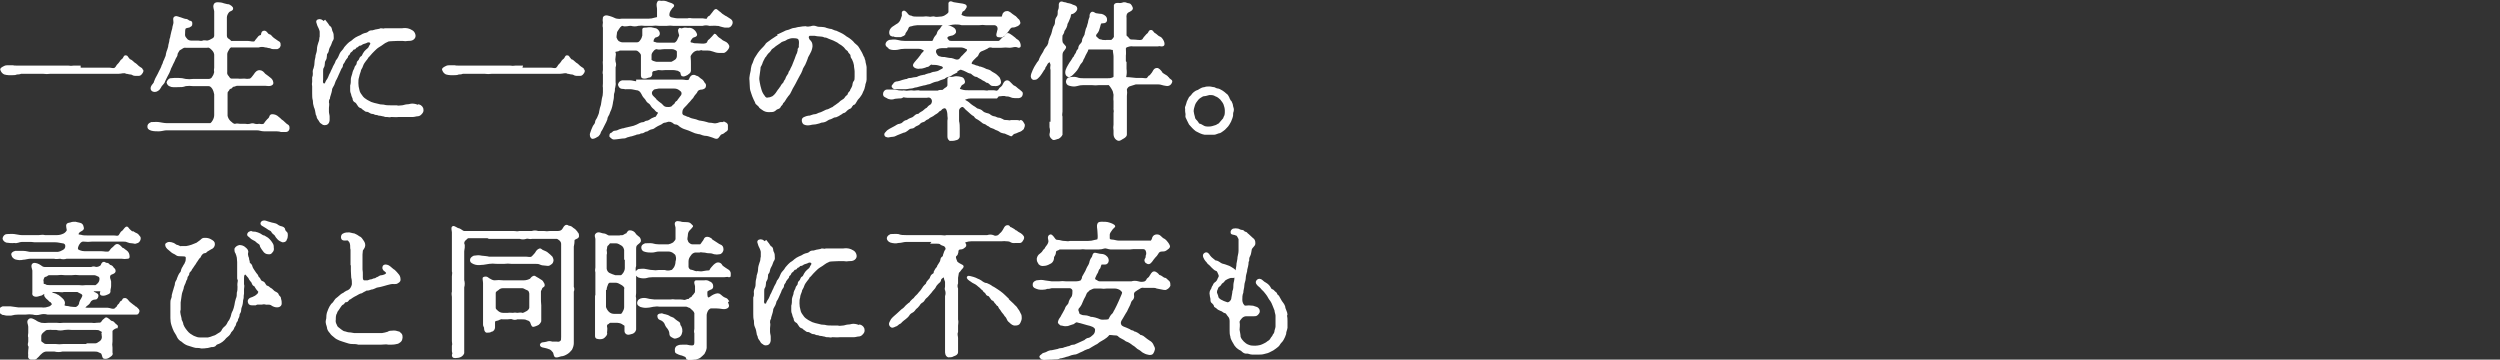 <?xml version="1.0" encoding="UTF-8"?>
<svg id="_レイヤー_1" xmlns="http://www.w3.org/2000/svg" version="1.1" viewBox="0 0 730 105">
  <rect x="0" y="0" width="730" height="105" fill="#333333" stroke="none"/>
  <!-- Generator: Adobe Illustrator 29.4.0, SVG Export Plug-In . SVG Version: 2.1.0 Build 152)  -->
  <defs>
    <style>
      .st0 {
        fill: #fff;
        stroke: #fff;
        stroke-width: .5px;
      }
    </style>
  </defs>
  <g>
    <path class="st0" d="M211.8,4.9l-.6-.4c-.6-.3-.9-.8-1.3-1-.3-.2-.7-.7-.9-.6-.4.1-.7.8-1.1,1.2-.3.3-.3.5-.6.7-.6.2-.6.6-.7.8-.4.3-1.1,0-1.4,0-.4,0-.9,0-1.4,0h-1.5c-.7,0-.9-.2-1.5,0h-3c-.6,0-1.2-.2-1.8-.3-.4-.1-.8-.5-.8-.9,0-.6.2-1.2.6-1.7.3-.6.8-.8.8-1,0-.5-.9-.6-1.6-.9-.6-.3-1.2-.4-1.8-.3-.6,0-.9-.3-1.1.3-.3.6,0,1.3,0,1.8v2.4c0,.3-.2.2-.9.4-.6.2-1.2.3-1.8.3h-7.8c-.5.1-1,.1-1.5,0-.4,0-1.2-.5-1.6-.6-.7-.2-1.7-.7-2.2,0-.1.5-.1,1,0,1.5,0,.3-.2.9,0,1.5,0,.4,0,.9,0,1.4v8.3c-.1.3,0,.7,0,1.3v1.3c0,.5-.2.8,0,1.3v2.6c0,.4-.1.9,0,1.3v1.3c0,.7-.1,1.3-.3,1.9-.1.6-.2,1.3-.3,1.9-.2.6-.4,1.2-.5,1.9,0,.6-.4,1.2-.6,1.8-.2.5-.6.8-.6,1.3s-.6,1-.7,1.3c-.3.6-.5,1.2-.7,1.8-.3.7,0,1.4.4,1.5.5,0,1.1-.4,1.6-.7.3-.3.5-.6.6-1,0-.2.3-.5.5-.9.1-.3.5-.9.7-1.4.3-.5.5-1,.7-1.5,0-.5.3-1,.6-1.5.1-.3.3-.9.6-1.5.2-.5.3-1.1.4-1.6,0-.4.3-1.3.3-1.8s0-1,.2-1.5c.2-.5,0-1,.2-1.4.1-.5.2-1,.1-1.5,0-.5,0-1,0-1.5v-2.9c.2-.5.2-1,0-1.5-.1-.5-.1-1,0-1.5,0-.4.2-.8,0-1.2-.2-.2,0-.6.6-.6s.6-.4,1.2-.3h4.3c.5,0,.8.2,1.2.6s.6.7.6,1.1c0,.7,0,1.3,0,2v3.9c0,.6.4.6.9.6s.6-.2,1.2-.3c.5,0,.8-.5.7-1v-.2c0-.2.3-.7.7-.7s1.1-.3,1.3-.3c.7.1,1.5.1,2.2,0h2.1c.5,0,.8.1,1.3.2.4,0,.5.3.8.4.4,0,.3,1,.6,1.2.4.2.8,0,1.4-.3.4-.3.9-.6.9-1v-1.8c0-.6,0-1.7-.1-2.4,0-.3.4-.9.8-1.3.4-.4,1-.7,1.6-.7.4.2.8-.3,1.4,0h1.4c.5,0,1.1.1,1.6.3.6.2,1.1.4,1.7.4h1.5c.5-.2.9-.7,1.2-1.2s0-.8-.3-1.2c-.3-.4-1.1-.6-1.5-.9-.5-.5-.9-.6-1.3-1s-.6-.8-.8-.8h0s0,0,0,0h0c-.4.5-.8.9-1.2,1.3-.2.3-.6.4-.7.7,0,.4-.4.7-.8.8-.6.2-1.7,0-2.4,0-.5,0-1,0-1.5-.2-.4,0-.8-.2-.7-.6,0-.4.4-.8.7-1.2.3-.3,1.6-.3,1.1-1.1-.2-.5-.5-.8-.9-1.1-.4-.3-.9-.4-1.4-.3-.3,0-.9-.2-1.4,0-.6.3-.8,0-1,0-.7.4.3,1.8,0,2.2-.2.4-.4.9-.6,1.3-.4.6-.8.9-1.2.8h-4.3c-.4,0-.8,0-1.2-.2-.5,0-.7-.3-.6-.6,0-.4.3-.9.7-1.2.2,0,1.3-.2,1.1-1.1-.1-.5-.5-.9-.9-1.1-.3,0-1.2-.3-1.4-.3-.6,0-.8,0-1.4.1-.6,0-.8,0-.9.2v1.9c-.1.5-.3,1-.6,1.4-.4.6-.7.8-1.2.8h-4.3c-.4,0-.8-.2-1.2-.4-.3-.3-.5-.6-.6-.9-.3-.5,0-1.2,0-1.7s.4-.8.8-1.5c.3-.5.9-.9,1.1-.8.8.4,1.8-.1,2.5,0,.7.2,1.4.2,2,0,.7-.1,1.4-.1,2,0,.7,0,1.4,0,2.1,0,.7-.1,1.4-.1,2.1,0,.7,0,1.4,0,2.1,0,.7-.1,1.4-.1,2.1,0h8.4c.7-.2,1.4-.2,2.1,0,.9,0,1.6-.1,2.1,0,.5,0,.6,0,1.1.2.5.1,1,.3,1.2.3h1.2c.4-.1.6-.4.8-.8.2-.4.1-.9-.3-1.2l-1.4-.9ZM190.6,14.8c.3-.4.7-.7,1.2-.7.7.3,1.3,0,2.2,0,.7,0,1.4,0,2.1,0,.3,0,.6,0,1.2.3q.6.3.6.7v1.2c0,.5-.2,1-.6,1.3-.4.3-.8.5-1.2.7-.7,0-1.4,0-2.1,0h-2.2c-.4,0-.8-.2-1.2-.3-.3-.2-.7-.3-.6-.6v-1.2h0c0-.5.1-.8.6-1.4Z"/>
    <path class="st0" d="M252.1,16.8c-.3-.5-.4-1-.6-1.3-.2-.4-.5-.8-.7-1.2-.2-.4-.5-.8-.9-1.1-.4-.3-.7-.6-1-1-.3-.3-.7-.6-1.1-.9-.4-.3-.8-.4-1.2-.8-.4-.3-.8-.5-1.2-.7-.4-.2-.9-.4-1.3-.6-.4,0-.8-.3-1.4-.5-.5,0-.9-.2-1.4-.3-.4-.2-1-.3-1.5-.3s-1,0-1.5-.2-1-.2-1.5,0c-.5.1-1.1.2-1.6,0-.6,0-1.1.1-1.7.2-.6,0-1.1.3-1.6.3s-1.1.4-1.5.5c-.6.1-1.1.3-1.6.6l-1.5.7.2.2c-.5.2-1,.5-1.4.8-.5.3-.9.6-1.3.9-.5.4-1,.6-1.2,1.1-.3.4-.7.8-1.1,1.2-.4.4-.7.8-1,1.2l-.9,1.4c-.2.3-.4,1-.6,1.5-.3.5-.4,1-.5,1.6,0,.6-.2,1.1-.3,1.7-.1.6-.2,1.1-.1,1.7,0,.6.1,1.3.1,1.9s.2,1.3.4,1.8c.2.6.4,1.2.7,1.8l.4.8c0,.3.3.6.6.8.2.2.5.4.6.7.2.2.5.4.8.6.5.4,1.1.6,1.8.6s1.4,0,1.7-.3c.3-.3.6-.5.9-.6.3,0,.6-.3.7-.6.1-.3.5-.4.6-.8,0-.3.4-.4.6-.8.3-.5.6-1,1-1.5.4-.4.7-.9.9-1.4.2-.5.5-1,.8-1.5s.5-.9.8-1.5c.3-.5.5-1,.8-1.5.3-.5.6-1,.8-1.6,0-.4.6-1.2.8-1.6.2-.5.5-1.1.7-1.7,0-.4.6-1.2.8-1.7.3-.5.5-1.1.6-1.8,0-.5,0-1-.4-1.5-.4-.3-.6-.7-.7-1.2,0-.3.2-.6.5-.7h1.5c.5.1,1,.2,1.5.2s1,.1,1.4.3c.5,0,.9.2,1.3.4l1.3.5c.4.2.8.4,1.2.6.4.3.8.6,1.2.8.4.3.9.7,1,.9.2.3.4.5.7.7.4.2.3.6.6.8.3.3.5.5.5.9s.2.6.4.9c.3.6.5,1.2.6,1.8,0,.6.2,1.3.2,1.9v1.5c0,.6,0,1.1-.3,1.4-.3.3-.3.9-.4,1.3-.2.6-.5,1-.6,1.2,0,.5-.6.7-.7,1.1,0,.5-.6.7-.8,1-.2.4-.5.7-.9.9-.4.2-.7.5-1,.8-.5.3-.6.5-1.1.8-.6.3-.6.6-1.1.7-.7.3-1,.6-1.4.6-.4.1-.8.4-1.1.5-.4.2-.8.4-1.3.5-.4.2-.8.4-1.2.4s-1,.3-1.4.4c-.6,0-1.2.2-1.8.5-.6.3-.3,1.6.3,1.7.5.2,1,.2,1.5.1.4-.1.9-.2,1.3-.2s.9-.2,1.4-.3c.4-.2.8-.3,1.2-.3.5-.1.9-.3,1.3-.6s.7-.2,1.2-.5c.3-.2.7-.4,1.2-.4.5-.2.9-.4,1.3-.7.3-.1.5-.4.8-.5.3,0,.7-.3.9-.6.2-.2.5-.4.8-.6.3,0,.6-.3.7-.6.3-.3.3-.5.6-.6.3,0,.4-.3.6-.6.3-.6.6-1,1.1-1.5.4-.5.7-1,.9-1.6.3-.5.5-1.1.6-1.7,0-.6.4-1.1.4-1.8s0-1.1,0-2v-1.5c0-.4-.2-1-.3-1.5,0-.5-.2-.9-.5-1.4ZM233.4,14.2c-.3.4-.3,1.1-.5,1.5-.3.5-.4,1-.6,1.5l-.6,1.5h0c-.2.7-.6,1.2-.7,1.5,0,.3-.3.5-.5.9,0,.3-.2.7-.4.9-.2.3-.4.6-.5.9,0,.4-.3.5-.5.9,0,.3-.3.6-.6.9s-.3.6-.6.9c-.2.3-.4.6-.6.8-.2.3-.4.6-.6.9-.3.4-.6.7-1,1-.4.2-.9.4-1.3.4-.6.2-1,0-1.4-.7-.4-.5-.7-1.1-.9-1.8-.2-.7-.4-1.4-.5-2.1-.1-.5-.2-1.1-.1-1.7l.3-2.2c0-.4,0-.7.3-1.1.2-.3.3-.7.4-1,.2-.5.3-.6.5-1,.2-.6.6-.7.6-.9.2-.3.4-.6.7-.9.3-.2.5-.5.7-.8.1-.3.5-.5.9-.8.3-.3.6-.5.9-.7.3-.2.6-.4.9-.6.3-.3.7-.5,1.1-.6.5-.1.6-.3,1-.5.5-.2,1.1-.4,1.6-.4.5,0,1.1,0,1.6.2.8.4.5,2,.5,2.1,0,.3.1.6-.2,1Z"/>
    <path class="st0" d="M341,22.7c-.3-.5-.6-.5-1-.8-.4-.3-.8-.4-.9-.8-.3-.4-.9-1.1-1.3-1-.8,0-1,1-1.3,1.3-.3.3-.4.6-.7.8-.3,0-.4.5-.8.8-.3.2-1.2,0-1.6,0h-1.7c-.6,0-1.5-.2-2-.2-.8,0-1.2,0-1.1-.4.2-.8.2-1.5.1-2.3v-1.9l-.2-.2c0-.6,0-1.2,0-1.8.1-.5,0-1.5,0-2.1.1-.3.4-.6.7-.6.5-.2,1.1-.3,1.7-.2h5.7c.4,0,.9,0,1.4,0,.4-.1.8-.1,1.1,0,.3,0,.7,0,.7-.4,0-.6-.3-1.1-.6-1.5-.2-.3-.5-.5-.8-.6-.3-.1-.4-.3-.8-.6-.3-.3-.6-.3-.8-.6-.2-.3-.5-.7-.8-.6-.3,0-.4.4-.6.7-.2.3-.5.4-.7.7-.3.4-.4.4-.6.7-.3.4-.2.5-.6.7-.7.3-1.6,0-2.5,0s-1.1,0-1.5-.5c-.3-.5-.8-.6-.8-1v-5c-.1-.7,0-1.5.7-1.9.4-.2,1.4-.6,1.1-1.2-.2-.3-.3-.9-.9-1-.6,0-.9-.4-1.5-.3-.5.2-1,.3-1.5.2-.6,0-.9,0-1.1.4v8.9c.2.6-.8,1.5-1,1.5h-1.3c-.4.1-.9,0-1.3,0-.4-.2-.9-.1-1.2-.4-.6-.5-.9-.8-.9-1,0-.4.2-.7.5-1,.3-.4.5-.9.6-1.4.2-.5.2-1.2.6-1.5.3-.1,1.7.2,1.5-1,0-.7-.9-1.2-1.4-1.3-.6,0-1.4-.2-1.6-.2-.3,0-.9-.7-1.3-.3s-.3,1-.3,1.2c-.2.4-.3.8-.4,1.2,0,.4-.2.8-.3,1.2,0,.3-.3.9-.4,1.1-.1.4-.2.8-.3,1.2,0,.4-.2.8-.4,1.1-.2.3-.4.7-.4,1.1s-.3.8-.6,1.1c-.3.3-.5.7-.5,1.1s-.5.6-.6,1c0,.4-.5.9-.6,1.1,0,.5-.5.6-.6,1-.2.4-.5.8-.8,1.2-.3.4-.6,1.1-.8,1.4-.2.4-.4.9-.4,1.3s.1.8.4,1c.3.3.8.2,1.4-.4s.8-.8,1.2-1.3c.3-.5.5-.7.6-1,.2-.4.4-.8.7-1.1s.5-.7.6-1.1c.3-.4.3-.6.6-1.2.2-.4.4-.7.6-1.1.2-.4,0-.7.6-.7h5c.4,0,.8,0,1.2,0,.5.2.9,0,1,.4,0,.6.2,1.3.2,1.9v3.7c0,.5,0,1.9,0,2.2-.1.2,0,.3-.6.5-.5.2-.9.2-1.4.2-.8,0-1.6,0-2.4,0h-4.6c-.7,0-1.3,0-2-.3-.7-.2-1.4-.1-2.1,0-.6.1-.7.6-.8,1,0,.5.3.9.8,1,.7.2,1.4.3,2.1.1.6-.2,1.3-.3,2-.3h2.3c.8.1,1.6.1,2.3,0h2.4c.5-.2.9.5,1.3,1.1.2.3.4.7.5,1,0,.3.2.7.2,1,0,.7-.1,1.2,0,1.8v1.8c-.1.8.2,1,0,1.7v3.4c-.1.6-.1,1.1,0,1.7v1.1c0,.6.3,1.2.8,1.5.6.4,1,0,1.5-.3.4-.2,1.1-.6,1.1-1.1v-9c0-.8,0-1.5,0-2.3.1-.6.1-1.3,0-1.9,0-.2.4-.9.9-1.1.6-.2,1.2-.4,1.9-.6h6.7c.7,0,1.2.3,2,.4.7.2,1.4,0,1.7-.8.3-.6-.5-.5-1-1.4Z"/>
    <path class="st0" d="M298.1,35.5c-.4,0-.7-.2-1.3-.2s-1,0-1.5,0c-.6.2-.8,0-1.4,0-.4,0-.8,0-1.2-.3-.4-.2-.8-.4-1.2-.4s-.9-.4-1.2-.4-.8-.2-1.2-.5c-.3-.3-.7-.4-1.2-.5-.4-.1-.8-.3-1.1-.6-.3-.3-.7-.5-1.1-.6-.4,0-.7-.3-1.1-.6-.4-.2-.8-.5-1.2-.8-.4-.4-.9-.8-1.5-1.1s-.3-.6,0-.7c.5-.2,1-.3,1.5-.3h7.6l.5-.6c.9,0,1.5-.3,2.3,0,.4,0,.7,0,1.2.2.4.2.8.3,1.3.3h1.2c.4-.1.8-.2.9-.9v-.3s0-.2-.3-.4c-.3-.3-.6-.5-1-.8-.4-.3-.6-.6-.9-.7-.5-.2-.5-.3-.9-.7-.5-.5-.8-.9-1.2-.9-.7,0-1,.9-1.2,1.3-.2.3-.4.5-.7.7-.2,0-.3.6-.8.9-.5.3-.7,0-1.3,0h-1.4c-.5.2-.9,0-1.5,0h-3c-.5,0-1,0-1.5,0-.6,0-1.2,0-1.8-.2-.4-.1-.9-.2-.9-.5.2-.4.4-.8.6-1.1.3-.4,1.1-.4.9-1.1s-.4-.9-.9-1c-.4-.1-.9-.2-1.4-.2s-.8.2-1.4.2-.9,0-.9.3v1.8c0,.7-.6.9-1,1.2-.4.3-.5.6-1,.5-.3,0-.7,0-1,.2h-5.3c-.4-.2-1,0-1.7,0-.6-.1-1.1-.1-1.7,0-.7.2-1.1-.2-1.7,0-.7,0-1.5-.1-2.2-.3-.8,0-1.6,0-2.3,0-.5,0-.9.5-.9,1s0,.6.9,1c.7.5,1.6.5,2.3.2.4,0,.7-.1,1.1-.1s.9,0,1.1-.2c.3-.3.7,0,1.4,0s1.1,0,1.4,0h4.3c.7-.2,1.4,0,1.7.8.2.5,0,1.1-.3,1.5-.4.3-.7.4-1,.8-.2.4-.7.4-1,.8-.3.3-.6.5-1,.7-.6.3-.5.6-1,.6s-.8.5-1,.6c-.3.3-.7.5-1.1.6-.6.2-.8.5-1.1.6-.4,0-.8.3-1.1.6-.3.3-.6.4-1,.5-.5,0-.9.4-1.3.6l-1.5.8c-.4.2-.8.5-1.1.9-.3.3-.4.4-.3.8,0,.2.6.4.8.4s.9-.2,1.4-.2,1-.4,1.6-.6l1.5-.6c.4,0,.8-.3,1.2-.6.3-.3.7-.6,1.2-.6s.8-.4,1.1-.6c.6-.3.8-.3,1.1-.6.3-.4.7-.6,1.2-.7.3,0,.6-.6,1.1-.7.3,0,.5-.5,1.1-.7.4-.2.8-.4,1.1-.7.2-.1.9-.5,1.1-.8,0-.2.4-.2.7-.5.2-.3.5-.5.9-.6.2,0,.5-.2.9.4.3.6.4,1.3.4,2,.1.5.1,1,0,1.5,0,.5,0,.9,0,1.4v1.4c0,.5,0,1,0,1.5,0,.6,0,.9.5,1.3.6,0,1.2,0,1.7-.2.3,0,.9-.3.9-.9v-2.1c0-.8,0-1.6-.2-2.3v-3.1c0-.5.3-.9.8-1.2.6-.3.9,0,1.5.7.3.3.7.6.8.7.4.4.7.6.9.8.1.2.7.3.9.7.2.4.7.6.9.7.2.1.6.4,1,.7.4.3.5.5,1,.6.4.1.7.5,1,.6.3,0,.5.5,1.1.6.4.1.8.3,1.1.5.4.1.7.3,1.1.5.3.3.7.4,1.1.5.4,0,.8.2,1.2.4.2,0,1.1.6,1.2.4.2-.3.5-.6.9-.7.3,0,.9-.4,1.3-.5.4-.1.8-.4,1.1-.7.1-.4.4-.7.3-1.2-.2-.4-.6-1.1-.9-1.1Z"/>
    <path class="st0" d="M310,12.1c-.1-.6,0-1.1,0-1.7,0-.2.4-.6.5-1,0-.3.2-.7.4-.9.2-.3.4-.7.5-1.1,0-.4.2-.8.4-1.1.2-.4.3-.8.5-1.2.2-.3,0-.7.4-1.2,0,0,.6,0,1-.4.4-.3.9-.9.4-1.5-.2-.2-.4-.2-.9-.4-.3-.2-.7-.3-1.1-.4-.5,0-.9-.3-1.2-.3-.5,0-.7-.3-1.1-.2-.6.3-.3,1-.4,1.5,0,.6-.4.9-.3,1.4,0,.5,0,1-.4,1.5-.3.4-.4.9-.4,1.4s-.2,1-.5,1.4c-.2.5-.3.9-.4,1.4-.1.5-.3,1-.5,1.4-.2.5-.4.9-.5,1.4,0,.5-.2.9-.4,1.3-.4.4-.6.8-.9,1.2-.2.5-.4.9-.7,1.3-.3.4-.5.9-.7,1.3-.1.5-.4.9-.7,1.2-.3.4-.5.9-.8,1.3-.3.6-.6,1.2-.8,1.8-.2.6-.3,1.1.2,1.5.2.2.5,0,.9,0,.4-.2.6-.5,1-.9.4-.5.7-1,1-1.5.2-.4.5-.5.5-.8s.4-.6.5-.9c.2-.5.5-.8,1-1,.3,0,.3.5.5,1,0,.5-.2.9,0,1.5v1.2c0,.9,0,1.3,0,2.1v12.1h-.3v1.3c.2.7.2,1.4,0,2.1,0,.4,0,.8.8,1.4.3.2,1.2-.3,1.5-.3.4-.2.8-.6,1-1v-5.2c-.2-.6,0-1,0-1.5v-16.2c0-.6,0-1.2.5-1.7.3-.4.8-.9.4-1.2-.4-.4-.8-.9-1-1.4Z"/>
    <path class="st0" d="M122.2,30.9c-.6-.2-1.2-.4-1.8-.4s-.8.2-1.4.2-1.2.3-1.6.3c-.5,0-1.1.2-1.6,0h-1.8c-.7,0-1.3,0-2-.2-.7,0-1.3-.1-1.9-.3-.6-.1-1.2-.3-1.8-.5-.5-.3-1.1-.5-1.6-.9-.5-.3-.9-.7-1.2-1.2-.4-.5-.7-1-.8-1.6-.2-.7-.3-1.3-.3-2s0-1.2.2-1.8c.1-.6.3-1.1.5-1.7,0-.6.5-.9.7-1.7.2-.6.6-1.1.9-1.5.2-.2.4-.5.6-.8.1-.3.3-.3.6-.7.4-.5.8-.9,1.2-1.3s.9-.9,1.4-1.2,1-.6,1.5-1c.3-.2.6-.4.9-.5.3-.2.6-.3,1-.3.6,0,1.2-.1,2.2-.1h1.5c.5.1,1,.1,1.5,0,.4,0,.9,0,1.3-.2.4-.2.7-.6.7-1s-.2-.9-.5-1.2c-.3-.3-.7-.4-1-.6-.7-.3-1.5-.3-2.2-.2h-3.8c-.4,0-.8,0-1.2,0-.6.2-.6,0-1.2,0-.4.2-.8.2-1.2.3-.3,0-.7.2-1.2.3-.4,0-.9,0-1.2.4-.5.4-1,.3-1.6.6-.4.3-.9.5-1.4.7-.5.2-.9.5-1.3.8-.5.5-.9.7-1.2.9-.4.3-.7.7-1,1-.6.6-.5.8-.9,1.2-.4.4-.7.8-.9,1.3-.2.5-.4,1-.8,1.5-.3.2-.3.7-.6,1.2-.2.4-.5.8-.6,1.2-.2.4-.6,1.2-.7,1.5-.3.4-.4,1-.8,1.7-.2.3-.5.7-.6,1,0,.5-.4.5-.6.5-.6,0-.6-.9-.5-1.4,0-.4,0-.8,0-1.2s0-.8,0-1.2c0-.4,0-.8.2-1.1s.3-.7.3-1.1c0-.4,0-.6.3-1.1.2-.3.3-.7.3-1.1s0-.7.3-1,.2-.8.5-1.5c.3-.5.6-1.1.8-1.8,0-.2.5-.5.4-1.2,0-.6,0-1.1-.3-1.6-.3-.5-.1-1.2-.7-1.5-.2-.1-.3-.4-.6-.8l-.7-.9-.5.4c-.3-.6-1-.8-1.5-.6-.6.3-.2.7,0,1.5.3.6.6,1.2.7,1.8,0,.5,0,1,0,1.5-.2.4,0,1-.4,1.8-.2.6-.4,1.2-.4,1.9s-.3,1.4-.4,1.8c0,.7-.3,1.3-.3,1.9s-.1,1.3-.3,1.9c-.2.4-.3.9-.2,1.3,0,.4,0,.9-.2,1.3,0,.4,0,.9,0,1.3-.1.4-.1.9,0,1.3v2.1c0,.7,0,1.4.2,2,0,.7.1,1.3.3,1.9.3.6.4,1.3.5,1.9,0,.4.2.4.3.9,0,.4.3.7.5,1,.2.2.3.7.7.9.2,0,.3.4.9.4s1.1-.3,1.2-1.2v-1.1c0-.4-.2-.9-.2-1.4s0-.7,0-1.1c0-.5.2-1.1,0-1.6,0-.4,0-.8.3-1.2,0-.4.2-.8.3-1.2.2-.5.2-.8.3-1.2,0-.4.2-.8.4-1.1s.4-.7.5-1.1c.1-.4.3-.8.5-1.1.2-.3.3-.7.5-1.1.2-.5.3-.6.5-1.1.1-.3.3-.6.4-.9.3-.3.4-.6.4-.9s.3-.6.5-.9c.1-.3.3-.6.5-.9.4-.4.5-.6.5-.8,0-.4.5-.4.6-.8,0-.3.4-.6.7-.8.3-.3.3-.6.7-.6s.3-.5.8-.6c.3,0,.4-.6.9-.5.3,0,.6-.4,1-.5.5-.1.9-.3,1.3-.5.3,0,.7,0,.9.3.2.5,0,.6-.3,1.1-.2.6-.5.8-1,1.2-.3.3-.6.6-.8,1-.3.5-.3.8-.6.9-.4.2-.4.5-.6.9-.3.5-.6.5-.6.9s-.2.7-.4.9c-.3.3-.2.5-.4.9-.2.3-.3.6-.4.9-.1.7-.4,1.2-.5,1.9,0,.7,0,1.4-.2,2v1.4c0,.6.2.7.3,1.2,0,.3.3.8.4,1.1,0,.5.2.8.6,1,.3.1.5.5.7.8.3.4.3.6.8.8.4,0,.5.4.9.6.4.2.6.6,1,.5.3,0,.6.2,1.1.5.3.2.7,0,1.1.3.3.2.6,0,1.2.3.2,0,.9.1,1.2.2.4,0,.6.3,1.2.2.4,0,.8.2,1.2,0,.6,0,1.5.1,2.3,0h2.7c.5,0,1,0,1.4,0,.4,0,.9-.2,1.3-.2s.8-.2,1.1-.6c.3-.3.5-.7.4-1.1,0-.6-.5-1.1-1.1-1.3Z"/>
    <path class="st0" d="M211.5,35.9h-1.1c-.3,0-.8.3-1.1.3-.3.1-.7.1-1.1,0-.8-.2-1.1,0-1.8-.3-.6-.2-1.2-.3-1.8-.4-.7,0-1.4-.5-1.8-.5-.6-.1-1.3-.3-1.8-.6-.4,0-.9-.4-1.4-.5-.5-.2-.7-.7-.6-1.2,0-.6.3-1.1.7-1.5.4-.4.9-.9,1.2-1.3.3-.3.5-.5.8-.9.2-.3.5-.4.7-.9.2-.3.4-.6.7-.9s.3-.6.6-.9c.4-.3.8-.4,1.3-.4.6-.2.9-.3.9-.9s-.2-.4-.4-.8c-.2-.4-.5-.8-.9-1-.5-.3-.6-.6-1.1-.8-.4,0-.5-.3-.9-.3-.6,0-.7.3-.9.5-.3.5-.2.7-.5.9-.7.3-1.2,0-1.9,0h-13.3v.5c-.7,0-1.4-.3-2.1-.3h-2.2c-.5.1-.9.5-1,1,0,.2.3,1,1,1s.9.2,1.2.1c.3,0,.7,0,1.2,0s1.2.2,1.8.3c.5,0,.9.3,1.2.6.3.4.5.8.7,1.2.2.4.7.8.8,1,.2.4.5.8.8,1,.4.2.7.6.9,1,.2.3.4.5.9.9.3.3.4.6.9.8.4,0,.4.4,0,.9-.3.5-.4.9-.9.9-.6.2-1.1.5-1.5.8-.3.2-.6.3-.9.3s-.6.4-.9.4c-.7,0-1.3.4-1.9.7-.6.3-1.3.5-1.9.6-.7.2-1.5.3-2,.5-.4,0-.8.2-1.2.3-.4.2-.8.4-1.3.4s-.6.4-1,.6c-.3,0-.4.3-.4.6v.2c.2.2.4.4.7.6.3.2.8,0,1.3,0l1.5-.2c.4,0,.9,0,1.3-.3.4-.1.7-.2,1.1-.3.3,0,.7-.2,1.1-.3.3,0,.5-.3,1.1-.3s.5-.3,1-.3.6-.2,1-.4c.3-.2.6,0,1-.4.3-.2.6-.3,1-.4.4,0,.7-.3,1-.5.4-.3.9-.5,1.3-.7.6-.2.8-.6,1.3-.7.4,0,.8-.2,1.2-.3.4,0,.8,0,1.1.2.3,0,.6.6,1.1.6s.9.3,1.2.6c.5.4,1.1.7,1.8.9.6.2,1.2.4,1.8.7.6.3,1.2.5,1.8.6.7,0,1.1.4,1.9.5.7,0,1.3.2,1.9.4.6.1,1.6.9,2,.2.2-.3.4-.5.6-.8.3-.3.7-.2,1.1-.6s.8-.4.9-.8v-1.2c0-.5-.6-.7-.8-.8ZM198.3,29.1c0,.5-.8.5-1,1-.2.6-.7.6-.9,1-.2.3-.9.4-1.2.4-.5,0-.9,0-1.4-.3-.4-.3-.6-.7-1.1-1-.4-.3-.8-.6-1.2-1,0-.2-.7-.7-1.1-1.2s-.4-1.2,0-1.6c.3-.3.3-.5.9-.6.3,0,.8-.2,1.2-.2h4.2c.2,0,.7,0,1.2.2.4.2.6.3.9.6.5.3.6,1,.3,1.5-.3.4-.6.8-.9,1.2Z"/>
    <path class="st0" d="M260.5,10.3c.3,0,.7.3,1.2.3.4,0,.9,0,1.3,0,.3-.2.9-.3,1.1-.6,0-.4.3-.7.5-1s.4-.6.5-1c.2-.4.5-.5,1.1-.6.5-.2,1.1-.2,1.7-.3h9.5c.5-.1,1-.2,1.5-.2s1.3,0,1.9.2h3.5c.6,0,1.2,0,1.7,0,.6-.1,1.2-.1,1.8,0h2.5c.4,0,.8.2,1.1.6.2.5.2.9,0,1.4,0,.3-.5,1.3,0,1.5.6,0,.8.2,1.2,0,.4-.1.8-.4,1-.8.3-.3.6-.7.9-1.1.2-.4.5-.7.9-.9.5,0,.8,0,1.4-.3.2,0,1-.5.9-.9-.1-.4-.2-.7-.5-.9s-.6-.8-1.1-1c-.3-.2-.9-.6-1.2-.9-.3-.2-.6-.4-1-.3-.4,0-.7.3-.9.6-.2.6-.2,1-.5,1h-4.5c-.5,0-1,0-1.5,0h-3.2c-.6,0-1.3,0-1.9-.2-.6-.3-1-.3-.9-.6.2-.6.3-1.1.6-1.2.4-.1.6-.5.9-1,.3-.6-.7-.8-1.6-.9l-1.9-.3c-.3,0-1-.6-1.3,0,0,0,0,.5,0,1.2v1.4c0,.3-.4.7-.9,1-.5.4-1.2.6-1.8.6s-1.1.2-1.6,0c-.5-.2-1.3.2-1.6,0-.6-.1-1.2-.1-1.8,0h-1.8c-.6,0-1.2,0-1.7-.3-.4,0-.7-.2-1-.5-.4-.5-.8-1.1-1.2-.9-.5.2,0,1-.3,1.5-.1.4-.3.7-.4,1.1-.3.6-.7,1-1.3,1.3-.5.4-1,.6-1.3.9-.4.4-.6.8-.6,1.3s.2.8.6.9Z"/>
    <path class="st0" d="M259.7,14.1c.7.3,1.5.3,2.3.2.7-.2,1.5-.3,2.2-.3h4c.9,0,1.1.3,1.5.4.3,0,.4.6,0,.9-.3.3-.6.6-.8,1-.2.3-.5.6-.7.9-.3.4-.6.6-.7.8-.2.2-.4.5-.6.8-.4.7,1,1.2,1.6,1,.3,0,.8,0,1.3-.2.3,0,.6-.3,1-.3s.9-1,1.5-.6h.6c.7,0,1.4.2,2,.4.3,0,.6.3.7.7,0,.4-.7.6-1.2.9-.4.3-.9.4-1.5.5-.4,0-.9.2-1.3.4-.4,0-.8.2-1.2.3-.4.3-.7.1-1.1.3-.4,0-.7.2-1.1.3-.3.2-.7.3-1.1.3s-.8.2-1.1.2-.8,0-1.1.3c-.5,0-.9.2-1.4.3-.5.2-.9.3-1.4.4-.5,0-.9.2-1.1.6-.2.3-.5.5-.4.7.2.3.3.4.7.5.5,0,.9,0,1.4,0h1.7c.5,0,1.1-.2,1.6-.2s1-.3,1.3-.3.8-.2,1.2-.3.8-.2,1.2-.3c.4,0,.8-.2,1.2-.3.4,0,.8-.2,1.2-.4s.8-.3,1.2-.4c.4,0,.8-.2,1.2-.4.4-.1.8-.3,1.2-.4.3-.3.7-.5,1.2-.6.5,0,.7-.3,1.2-.6l1.2-.6v-.3c.5-.2.8-.6,1.3-.6.6.2,1.2.4,1.7.7.3.2.6.3.9.4.5,0,.6.3.9.5s.6.5,1,.5.5.3,1,.5.8.5,1,.6c.6.2.8.5,1,.6.5,0,.9.4,1.2.7.3.4.9.2,1.5.3.5,0,1.5-.4,1.2-1.2,0-.3-.2-.6-.3-.9-.3-.3-.5-.6-.9-.9-.5-.4-.9-.5-1.3-.8-.4-.4-1-.6-1.5-.7-.5-.3-1.1-.5-1.7-.7-.6,0-.5-.2-1-.3-.5,0-.9-.4-1.3-.4-.8-.2-.6-.8,0-1.5.3-.3.6-.6.9-.9.3-.2.5-.4.6-.7.2-.5.5-.9.9-1.1.6-.2,1.2-.5,1.8-.8.4-.4,1-.5,1.6-.3h2.6c.8-.1,1.6-.1,2.5,0,.7,0,1.5-.5,2.5,0,.3,0,.4-.1.4-.3,0-.6-.2-1.1-.6-1.5-.2-.2-.6-.3-.9-.7-.3-.2-.6-.5-.9-.7-.5-.3-.8-.6-1.1-.6-.6,0-.6.9-1.2,1.1-.2,0-.4.3-.7.6-.3.2-.3.5-.8.6-.4,0-1.1,0-1.7,0h-4.2c-.7,0-1.4,0-2.1,0h-5.5c-.7,0-1.1,0-1.4-.5-.4-.5-.5-.7,0-1.2.4-.2.9-.3,1.4-.4.4-.2.9-.5.8-.9,0-.4-.2-.7-.5-.9s-.7-.4-1-.5c-.6-.3-1.3-.4-1.9-.3-.3,0-.7.9-.9,1.1-.4.3-.7.7-.8,1.2s-.5.7-.8,1.2c-.3.4-.3,1.1-.8,1.2-.7,0-1.3,0-2,0h-6c-.7,0-1.5-.1-2.2-.3-.8-.2-1.6-.1-2.3,0-.5.2-.8.5-.9,1,0,.4.3.7.9,1ZM273.6,14.1c.5-.2,1-.3,1.5-.3h1.3v-.2h4.1c.6,0,1.2.2,1.7.5.6,0,.4.6.3.9l-.9.9c-.2.3-.5.5-.7.7-.5.6-.6.9-1.1,1-.8.2-1.3-.3-2-.4-.7,0-1.4-.2-2-.3-.2,0-1.1,0-1.4-.2-.5,0-.9-.5-1.1-.9-.4-.6-.3-1.4.3-1.7Z"/>
    <path class="st0" d="M170.2,20.1c-.4-.2-.7-.5-1-.7-.3-.3-.7-.7-1.1-.9-.3-.2-.7-.7-1.1-.9-.4,0-.4-.3-.7-.6-.3-.2-.2-.6-.7-.6s-.4.6-.8.9c-.3.2-.6.5-.8.9-.2.3-.5.6-.8.9-.2.3-.3.6-.7.9-.5.3-1.2,0-1.7,0h-1.7c-.6,0-1,0-1.8,0h-5.1l.2-.6h-1.8c-.6.1-1.2.1-1.7,0h-13.8c-.4,0-.8,0-1.2,0-.6,0-.9,0-1.2-.1-.4,0-.8,0-1.2,0-.4,0-.9,0-1.2.2-.6.3-1.2.6-.9,1,.2.5.5.8.9,1,.4.1.8.2,1.2.2h1.2c.4,0,.8,0,1.2-.2.3,0,.8,0,1.2-.2h6.4c.7.1,1.4.1,2.1,0h15.4c.7,0,1.5,0,2.2,0h2.3c.9,0,1.6-.4,2.3,0,.4,0,.8.2,1.2.2.6,0,.7.4,1.3.4h1.2c.3,0,.6-.3.9-.8.3-.6,0-.6-.2-.8Z"/>
    <path class="st0" d="M41.3,20.1c-.4-.2-.7-.5-1-.7-.3-.3-.7-.7-1.1-.9-.3-.2-.7-.7-1.1-.9-.4,0-.4-.3-.7-.6-.3-.2-.2-.6-.7-.6s-.4.6-.8.9c-.3.2-.6.5-.8.9-.2.3-.5.6-.8.9-.2.3-.3.6-.7.9-.5.3-1.2,0-1.7,0h-1.7c-.6,0-1,0-1.8,0h-5.1v-.6h-1.7c-.6.1-1.2.1-1.7,0H6.1c-.4,0-.8,0-1.2,0-.6,0-.9,0-1.2-.1-.4,0-.8,0-1.2,0-.4,0-.9,0-1.2.2-.6.3-1.2.6-.9,1,.2.5.5.8.9,1,.4.1.8.2,1.2.2h1.2c.4,0,.8,0,1.2-.2.3,0,.8,0,1.2-.2h6.5c.7.1,1.4.1,2.1,0h15.4c.7,0,1.5,0,2.2,0h2.3c.9,0,1.6-.4,2.3,0,.4,0,.8.2,1.2.2.6,0,.7.4,1.3.4h1.2c.3,0,.6-.3.9-.8.3-.6.1-.6-.2-.8Z"/>
    <path class="st0" d="M83,35.8c-.3-.3-.6-.5-.9-.7-.3-.3-.6-.6-.9-.8-.5-.5-1.1-.7-1.7-.7s-.6.5-.7.7c-.2.4-.3.4-.6.7-.4.5-.4.4-.6.7-.3.5-.4.6-.6.7-.5.2-1.1,0-1.3,0-.4.1-.9.1-1.3,0-.4-.2-.9-.2-1.4,0-.5.1-.9.1-1.4,0h-1.5c-.5,0-.9-.2-1.4,0-.6.1-1.1-.5-1.6-.9-.5-.5-.8-1.1-.9-1.7v-3.4c0-.4,0-1.1,0-1.5v-1.5c0-.3,0-.7.3-.9.3-.3.3-.7.7-.8.5,0,.5-.6.9-.6.3,0,.6-.2,1-.3h8.4c.4,0,1.5.3,2-.3.2-.3,0-1.2-.8-1.7-.4-.3-.7-.6-.9-.7-.3-.2-.6-.4-.8-.7-.4-.5-1-.8-1.6-.6-.6.2-1,.9-1.2,1.2-.3.4-.8,1.1-1.2,1.2-.6.1-1.1.1-1.7,0-.7,0-1.3.1-1.8,0h-1.9c-.4,0-.7-.3-1-.8-.4-.4-.6-.9-.5-1.4v-5.2c0-.5.3-1,.6-1.5s.6-.8,1.1-.7h5.7c.7,0,1.3,0,2,0,.7-.2,1.3-.2,2,0,.5,0,.8.2,1.1.2.5,0,.6.3,1.2.3h1.1c.3-.2.6-.1.8-.8,0-.4,0-.7-.2-.9-.4-.2-.6-.4-1.2-.8-.3-.2-.6-.4-.9-.7s-.4-.6-.9-.7c-.6-.2-.6-.9-1.3-1-.6,0-.6.4-.7.7,0,.5-.3.6-.7.7-.3.2-.3.4-.7.8-.2.2-.4.5-.6.8-.4.4-1.5,0-2.1,0h-4.5c-.6.2-.7-.4-1.3-.7-.6-.3-.6-1-.6-1.2v-5.2c0-.6.3-1.2.7-1.7.5-.5,1.3-.4,1.1-1.1-.3-.4-.6-.6-1-.8-.5,0-1-.2-1.5-.3-.5-.2-1.1-.3-1.7-.3s-.9.2-1,.6c-.2.6.2,1.4.2,1.8s0,1.2,0,1.7v5.4c0,.5-.3.9-.8,1.1-.5.3-.9.5-1.5.6-.3,0-1-.2-1.3,0-.4.2-1,0-1.3,0h-2.1c-.6,0-1.2-.3-1.5-.8-.4-.4-.6-.9-.5-1.5,0-.6,0-1.2.2-1.6.3-.3.9-.3,1.2-.4.5-.3.7-.3.7-.8s0-.6-.4-.7c-.5,0-.6-.4-1-.5-.6,0-1.2-.3-1.8-.5-.3,0-1.1-.5-1.5-.3-.6.2-.3.9-.3,1.5s-.2.8-.3,1.4c0,.4-.2.9-.3,1.3-.1.5-.2.8-.3,1.3,0,.5-.3.9-.3,1.3s-.2.9-.3,1.4c0,.6-.2.8-.3,1.3-.2.4-.3.9-.4,1.3,0,.4-.2.9-.4,1.3-.1.4-.5,1-.5,1.2,0,.3-.5,1-.5,1.3-.2.4-.4.9-.6,1.2-.3.6-.5,1.1-.7,1.4-.3.5-.6,1.1-.8,1.7,0,.5-.7.9-.9,1.5-.3.9.4,1.2.9,1.2s1.2-.4,1.5-1,.4-.7.7-1,.5-.6.6-1c.2-.5.5-.9.8-1.6.3-.5.6-1.1.8-1.7,0-.3.5-1,.7-1.6.2-.4.6-1.1.8-1.7.3-.6.5-.7.5-1.1s.3-.7.5-1.1.3-.3.9-.7c.4-.3.8-.5,1.3-.4h4.8c.5,0,.9,0,1.4,0,.5-.2,1,.2,1.5.7s.7.9.8,1.5v3.9c-.1.4-.1.9,0,1.3-.1.5-.3,1-.6,1.4-.2.5-.7.8-1.3.8h-4.5c-.7.1-1.5.1-2.2,0-.7-.2-1.4-.3-2.2-.3-.8,0-1.5,0-2.3.1-.4.2-.7.6-.8,1,.1.4.4.8.8.9.5.3,1.3.2,2.3.2s1.4,0,2.2-.3c.7-.1,1.5-.1,2.2,0h4.5c.5,0,.9.3,1.3.9.3.5.5,1.1.6,1.7,0,.5,0,1,0,1.5v4.6c0,.6-.2,1.2-.5,1.7-.4.7-.8,1-1,.9h-12.7c-.7,0-1.5-.2-2.2-.3s-1.5,0-2.2,0c-.7.3-.9.6-.9,1s0,.7.9,1c.7.2,1.5.2,2.2.2s1.6-.3,2.2-.3h26.4c.9,0,1.2.3,2.2.3h2.3c.4,0,.9,0,1.3,0,.6,0,1,.1,1.3.2.4,0,.9,0,1.3,0,.5,0,.8-.2.9-.8,0-.3,0-.6-.2-.8-.4-.3-.8-.5-1.2-.9Z"/>
    <path class="st0" d="M359.3,29.7c-.2-.4-.5-.8-.6-1.2-.2-.4-.4-.8-.8-1-.3-.3-.7-.6-1-.8-.4-.2-.8-.5-1.2-.6-.4,0-.8-.2-1.2-.4-.4,0-.9-.2-1.4-.2s-.9,0-1.4.2c-.4,0-.9.2-1.2.4-.4.3-.8.5-1.2.6-.4.2-.7.5-1,.8-.3.5-.7.8-.9,1-.2.4-.4.8-.6,1.2-.2.6-.2.8-.4,1.3-.3.4,0,.7-.1,1.3,0,.6.2.9.1,1.4-.1.6.2.7.4,1.3.2.4.4.8.6,1.2.3.3.6.7.9,1,.3.3.6.6,1,.9.4.2.8.4,1.2.6.4.2.8.3,1.3.4.5,0,.9,0,1.4,0s.9,0,1.3,0c.4,0,.9-.3,1.3-.4.4,0,.8-.3,1.2-.6.4-.3.7-.5,1-.9.3-.3.6-.6.8-1,.2-.4.5-.8.6-1.2.2-.4.3-.8.4-1.2h0c0-.5,0-.9.2-1.4.1-.5,0-.8-.2-1.4,0-.4-.2-.9-.4-1.3ZM357.9,32.4c0,.7,0,1.3-.4,1.9,0,.3-.3.6-.5.8s-.4.5-.6.7c-.2.3-.4.5-.7.6-.4.2-.4.3-.8.4-.6.2-1.2.4-1.9.4s-1.2,0-1.8-.4-.4-.2-.8-.4c-.3,0-.6-.3-.7-.6-.2-.3-.4-.5-.6-.7s-.4-.5-.4-.8c-.2-.6-.3-1.2-.4-1.8,0-.6.2-1.3.4-1.9.2-.6.6-1.1,1-1.6.4-.5,1-.8,1.5-1.1.4,0,1.3-.2,1.9-.4.7,0,1.3,0,1.9.4.6.2,1.1.6,1.5,1,.4.5.8,1,1,1.5.2.6.4,1.2.4,1.9h0Z"/>
  </g>
  <g>
    <path class="st0" d="M303.6,77c0,.3.7.5,1.1.4.6,0,1.2-.2,1.7-.5.6-.2,1-.7,1.1-1.3,0-.4,0-.7.3-1,.2-.3.3-.7.3-1s.2-.6.7-.7c.2,0,.4-.4.9-.3.7,0,1.4,0,2.1,0h1.8c.6,0,1.2,0,1.7,0,.6-.1,1.2-.1,1.8,0,.6,0,1.2,0,1.8,0h1.8c.6,0,1.2-.1,1.8-.3.5-.1,1,.2,1.8.3h5.4-.6c.6,0,1.2,0,1.8-.1h2.9c.3,0,.8.1,1,.7.2.5.2,1.1,0,1.5,0,.3,0,.6-.3,1-.2.3,0,.7.2.9.7.5,1,.3,1.5-.3.3-.4.7-1,1-1.3.3-.3.6-.6.8-1,.2-.5.7-.8,1.2-.8s.9,0,1.3-.3c.4-.3.9-.6.9-.9s-.2-.5-.4-.9c-.3-.4-.6-.8-1-1.1-.5-.2-.9-.6-1.2-.9s-.6-.4-1-.4-.9.2-1.1.7c0,.3-.4,1.1-.6,1.1h-6.3c-.7,0-.9,0-1.6,0h-1.6c-.6,0-1.4-.3-1.9-.3s-.9-.2-.9-.6v-1.1c0-.5.5-1.1.7-1.4.3-.5.8-.8.9-1,0-.3-.9-.7-1.6-.9-.6-.2-1.3-.2-1.9-.2s-1.1,0-1.2.4c-.3.6,0,1.4,0,2.1,0,.8.2,1.6,0,2.4,0,.3-.7.3-1,.4-.6.2-1.3.3-2,.3h-5.2c-.8.2-1.1,0-1.8,0s-1.2-.3-1.8-.3-.8-.2-1-.5c-.3-.4-.8-1.2-1.2-1.1-.8.3-.3,1.3-.3,1.7s-.2.9-.5,1.3c-.2.3-.5.6-.6.9-.2.4-.5.4-.6.7-.3.6-.9.9-1.2,1.2s-.6.9-.5,1.4c0,.4.3.7.5,1.1Z"/>
    <path class="st0" d="M73.1,69.2c.3.4.7.6,1.1.8.6.2.8.7,1.4,1,.5.3.5.6.6,1,.2.4.5.8.8,1.2.3.5.8.8,1.4.8s.6,0,1-.5c.3-.3.4-.7.3-1.1,0-.3,0-.8-.2-1.1s-.4-.7-.6-.9c-.2-.3-.5-.5-.8-.8-.3-.2-.7-.4-1-.6-.4,0-.7-.3-1.2-.6-.4-.2-.9-.4-1.4-.5-.4,0-.8,0-1.2-.2-.3.2-.5,0-.8.5h0c-.3.6.3.7.6,1Z"/>
    <path class="st0" d="M340.3,81.4c-.4,0-.8-.3-1.2-.6-.2-.2-.6-.2-.8-.4-.2-.3-.8-.9-1.3-.9s-.8.7-1.2,1.3c0,.2-.5.5-.7.7-.2.3-.2.6-.8.9-.6.2-1.3.2-1.9,0-.7-.2-1.4-.2-2,0h-9.3c-.6,0-.8-.4-1.2-.5-.4-.2-.5-.6-.2-1.1.2-.3.2-.6.5-1,.3-.3.3-1.1.7-1.4.3-.2.3-1.2.7-1.4.4,0,.7,0,1.1,0s.8-.4.8-.9-.2-.9-.6-1.2c-.3-.3-.8-.5-1.2-.5-.9,0-1.9-.5-2.2-.3-.3.2-.3.9-.5,1.1-.4.5-.6,1-.7,1.6-.2.7-.6,1.1-.8,1.6-.2.6-.5,1.1-.8,1.6-.2.3-.3.6-.5.9,0,.4-.2.8-.5,1.2-.5.2-1,.3-1.5.3h-2.9c-.7-.1-1.4-.1-2.1,0h-2.1l-2.2-.3h.1c-.8-.2-1.6-.1-2.3,0-.8.3-.9.6-.9,1s0,.7.9,1c.7.3,1.5.3,2.3.2.5,0,.6-.3,1.1-.2.4,0,.7-.2,1.1-.2.6,0,1.4,0,1.9,0h3.3c.3,0,.9.3,1,.9,0,.6,0,1.2-.2,1.8-.4.5-.7,1-.9,1.6,0,.4-.3.8-.6,1.1-.3.3-.5.7-.6,1.1-.2.4-.4.7-.6,1.1-.2.3-.5.9-.6,1.1-.3.4-.6.8-.7,1.3-.2.5.3.6.6.9.4,0,.8.2,1.2.2s.8,0,1.2-.2c.3-.1.6-.2.9-.3.5,0,.9-.8,1.4-.6.3,0,.6.2.9.2l2.1.6c.6.1,1.1.3,1.6.5.4.2,1,.6.9,1.2,0,.6-.2,1.1-.6,1.5-.4.3-.9.9-1.5,1-.4,0-.8.3-1.1.6-.2.1-.9.4-1.1.5-.2.1-.9.4-1.1.5-.6.2-.6.4-1.2.4s-.8.3-1.2.4c-.4,0-.9.3-1.2.3-.4.2-.8.3-1.2.3-.6,0-.8.3-1.2.3-.4.1-.9.2-1.4.3-.6,0-1.1.2-1.6.5-.6.3-1,.2-1.3.6-.3.3-.7.4-.5.7.3.4.4.3.7.6.2.3,1,0,1.5,0s1.1-.2,1.8-.2,1.2,0,1.7-.3c.5,0,.9-.2,1.4-.3.4-.2.9-.2,1.3-.4.4-.2.9-.3,1.4-.4.5,0,.9-.2,1.3-.4.5-.3,1-.4,1.3-.6.4-.3.9-.4,1.3-.6.4,0,.8-.4,1.2-.6l1.2-.7c.3,0,.8-.6,1.2-.8s.8-.5,1.2-.7c.5-.3,1-.7,1.4-1.2.2-.3,1.3,0,2.1,0s.9.5,1.3.7.9.5,1.3.7c.3.3.7.5,1.1.6.4.2.7.4,1.1.7.3.3.7.4,1.1.8s.7.6,1.1.8c.3.1.9.8,1.3.9.5.3,1,.4,1.5.5.4,0,.8,0,1-.4.2-.3.3-.7.4-1.1,0-.5-.3-.7-.4-1.1-.2-.5-.6-.9-1-1.1-.5-.3-1-.7-1.5-1.1-.2-.2-.5-.4-.8-.5-.6,0-.5-.3-.9-.5-.3-.2-.6-.4-.9-.5-.5,0-.6-.4-.9-.4s-.6-.2-.9-.4c-.3-.1-.6-.3-.9-.4-.5-.2-.9-.3-1.3-.6-.5-.4-.6-1.1-.3-1.7.2-.3.4-.7.6-1,.3-.4.4-.8.7-1.2s.5-.8.7-1.3c.2-.4.4-.8.6-1.2.2-.4.2-.9.6-1.3.4-.3.6-.8.5-1.3s0-1,.4-1.3c.4-.3.9-.6,1.4-.9.4-.3.9-.4,1.3-.3h2.6c.4,0,.8,0,1.2.2.7.1.8.2,1.5.3.3,0,.9.3,1.3,0,.4-.2.7-.5.9-.9,0-.4,0-.8-.2-1.1-.3-.2-.8-.8-1-.9ZM327.5,86.6c-.2.4-.4.9-.6,1.4l-.6,1.3h0c-.2.4-.4.8-.6,1.2-.4.6-.4.9-.7,1.2-.5.4-.8,1-1.1,1.6,0,.3-1.5.3-2,.3s-1-.2-1.4-.4c-.5-.2-1-.3-1.5-.4-.3,0-.6,0-.9-.2-.5-.2-1-.3-1.5-.3s-.8-.1-1.2-.3c-.5-.2-.4-.3-.6-.9-.3-.5-.2-1.1.3-1.5.4-.5.7-1.1.9-1.7.2-.5.4-.9.7-1.4.3-.6.4-1.2.8-1.4.4-.3.3-.5.9-.7.4-.2.8-.4,1.2-.4h1.8c.6.1,1.2.1,1.8,0h2.3c.6,0,1.2.2,1.7.5.3.3.7.6.7.9s-.2.8-.4,1.2Z"/>
    <path class="st0" d="M168.4,67.8c-.2-.2-.5-.7-.9-.9s-.6-.6-1.1-.7c-.6,0-.6-.3-.9-.3-.6,0-.8.7-1.1,1.1-.3.5-.9.7-1.5.7h-2.3c-.6.1-1.2.1-1.8,0h-1.7c-.6-.2-1.2-.2-1.8,0h-3.6c-.8.2-1,0-1.8,0h-14.3c-.6,0-1-.6-1.6-.8-.6,0-1.4-.9-1.8-.6-.3.3,0,1.1,0,1.5,0,.5,0,1,0,1.5v5.4c0,.5,0,1,0,1.5v3c.2.5,0,.9,0,1.5v3c0,.5,0,1,0,1.5-.2.4,0,1.2,0,1.5v1.6c0,.6,0,1.3,0,1.6,0,.5,0,1.1,0,1.6v6.5c0,.5,0,1.1,0,1.6s.2.9,0,1.4v1.5c0,.4.3.6,0,1.2,0,.7.6.6.9.6.5,0,1-.1,1.4-.3.3-.2.9-.6.8-1.2,0-.7,0-1.4,0-2.1v-8.4c0-.6,0-1.4,0-2.1v-6.3c.2-.7.2-1.4,0-2.1,0-.7,0-1.4,0-2.1v-4.2c0-.7,0-1.4,0-2.1,0-.5.4-1.6,0-2.3,0-.5.2-.9.6-1.2.5-.5.6-.6,1-.6h5.5l.4.2c.6,0,1.2,0,1.8,0h7.2c.6.2,1.2.2,1.8,0,.6-.2,1,.2,1.8,0,.6,0,1.2,0,1.8,0h5.4c.2,0,.7.3,1,.6s.5.7.5,1.1v7.3c0,.4,0,1.2,0,1.8v12.7c0,.6,0,1.2,0,1.8v3.6c0,.7,0,1.1-.3,1.3-.3.3-.7.4-1.2.3h-1.4c-.5-.2-1-.2-1.5,0-.9.3-1.6,0-1.8.7,0,.3.3.5,1,.6.6.1,1.2.3,1.7.5.4.2.7.5,1,.9.3.3.2.8.5,1.3.3.3,1.1,0,1.7-.2.6,0,1.2-.3,1.7-.6s.9-.7,1.3-1.2c.3-.6.5-1.2.5-1.8v-11.3c0-.8,0-1.7,0-2.5,0-.4,0-.9,0-1.3.2-.4.2-.9,0-1.3v-2.5c0-.8,0-1.7,0-2.5,0-.9,0-1.6,0-2.6v-4.2c0-.2.2-.8.2-1.4s0-.7.4-.9c.3-.2,1.1-.3.9-1,0-.3,0-.5-.4-.8Z"/>
    <path class="st0" d="M198.5,98c.3-.3.4-.7.5-1.2,0-.4,0-.8-.2-1.2,0-.3-.4-.4-.4-.9s-.3-.5-.7-.8-.6-.4-.9-.7c-.2-.3-.6-.3-1.2-.6-.4-.3-.9-.5-1.4-.6-.6,0-.8-.4-1.2-.2-.2,0-.7,0-.8.4,0,.5.2.9.6,1,.6.2,1.1.6,1.4,1.1.2.5.4,1,.8,1.4.4.5.7,1.1.7,1.7s.3.7.6.9c.5.2.5.4,1,.3.4-.2.9-.2,1.2-.6h0Z"/>
    <path class="st0" d="M212.3,88.1l.3-.2c-.2-.3-.4-.6-.8-.7-.6-.2-1.1-.6-1.5-1s-.9-.4-1.8,0c-.7.3-1.2.9-1.6.9-.6,0-.6-.9-.6-1.5s0-.7.6-1c.4-.3,1.2-.2,1.1-1.1,0-.5-.4-1-.9-1.1-.4-.3-.9-.4-1.4-.3h-2.5c-.5.2,0,1.1,0,1.5v1.3c0,.3,0,.6-.3.9-.2.4-.6.6-.7.9-.2.4-.7.3-.9.7-.2.3-.4,0-.9.3-.6.3-.9,0-1.6,0h-1.6c-.5-.1-1-.1-1.5,0h-3.1c-.5,0-1,0-1.5,0-.5-.1-1.4-.1-2-.3-.7-.2-1.4-.2-2,0-.7.3-.7.6-.8,1,0,.4,0,.6.8,1,.7.2,1.3.3,2,.2.6,0,1.5-.3,2-.3.5-.1,1-.1,1.5,0h7.7c.4,0,.6.2.9.3.3,0,.6.3.9.6.6.5,1,1,.9,1.6v4.2c0,.2-.2.9,0,1.3,0,.4,0,.9,0,1.4v1.3c0,.8-.3,1.2-1.2,1.1-.6,0-1-.2-1.2-.2-.5,0-.9,0-1.4,0-.4,0-.8,0-1.2.2-.3,0-.7.5-.7.9,0,.6,0,.9.3,1,.4.2.8.4,1.2.5.3,0,.9.3,1.4.5.3,0,.3.9.8,1.1.6,0,1.2,0,1.7-.2.5-.2,1.1-.3,1.6-.6.4-.3.8-.7,1.2-1.1.3-.5.5-1,.6-1.6v-4.5c0-.8,0-1.7,0-2.5v-2.6c0-.5.3-1.2.5-1.5s.6-.6.9-.7h1.6c.7,0,1.3.1,2,.2.9.1,1.7-.3,1.5-.9l-.3-.9Z"/>
    <path class="st0" d="M185.5,74.2v-1.4c0-.6,0-1.1.5-1.5.4-.4.9-.6.9-1s-.2-.9-.6-1.1c-.3-.3-.7-.5-.9-.9-.3-.5-.9-.8-1.5-.8s-.7.9-1,.9-.5.3-.8.4c-.5.3-.7,0-1.2.2h-3.2c-.6-.2-.9-.6-1.5-.6s-1.5-.7-2.1,0c-.4.4,0,.9,0,1.4v8.3c0,.4-.2.8,0,1.4v7h-.1c0,0,0,1.7,0,1.7v5.4c0,.5,0,.9,0,1.2,0,.4,0,.9,0,1.3,0,.7,0,1.3,0,2,0,.7.5.6,1,.7.5,0,1,0,1.4-.4s.8-.8.6-1.2c0-.5.2-1.3,0-1.8,0-.4,0-.8.4-.9.4-.2.4-.5.9-.5h1.6c.6,0,1.3.1,1.8.4.5.4.9.4.9.8v1.5c0,.4.4.8.8.8s.9-.2,1.3-.3c.4-.2.7-.5.8-1v-4.6c0-.5,0-1,0-1.5v-3c-.2-.6,0-1,0-1.5v-4.5c0-.3,0-.9,0-1.5-.2-.7-.2-1.4,0-2,0-.6,0-1.3,0-2v-1.4ZM182.5,84.5v5.2c0,.5-.2,1-.5,1.5-.2.5-.6.8-.9.7-.6,0-1.1,0-1.7,0-.7,0-1.3-.2-1.8-.7-.4-.4-.7-.9-.9-1.5v-5.3h.2c0-.4.2-.9.4-1.4,0-.3.6-.8.9-.7h1.6c.6,0,1.3.4,1.8.7.5.3,1.2.9.9,1.5ZM182.7,77v1.3c0,.5-.2,1-.5,1.5-.3.4-.6.8-.9.8h-1.7c-.6-.2-1.2-.4-1.8-.7-.5-.3-.8-.8-.9-1.4v-4.1c.2-.6,0-.9,0-1.4.2-.5,0-1.2.5-1.5.3-.2.5-.8.8-.7h1.7c.6,0,1.2.4,1.7.7.5.3.8.9.9,1.5v2.6h.2v1.4Z"/>
    <path class="st0" d="M296.7,67.7c-.4-.5-.9-.8-1.5-1.1-.7-.1-.3-.6-1-.6s-.9.9-1.2,1.3c-.2.3-.4.6-.6.8-.2,0-.3.4-.9.8-.5.2-1,.3-1.5,0-.5-.2-1.1-.2-1.7,0h-6.8c-.6,0-1.2,0-1.7,0h-3.4c-.5.2-1.2,0-1.7,0h-3.4c-.7,0-1,0-1.7,0-.6,0-1.2,0-1.7,0h-3.4c-.7,0-1.5,0-2.2-.3-.7-.1-1.5,0-2.2,0-.7.3-.9.7-.9,1s.3.8.9,1c.7.2,1.5.3,2.2.1.9,0,1.5-.3,2.2-.3h3.3c.6,0,1,0,1.7,0h3l-.4.5h1.3c.3,0,1,0,1.2.2.3.3.7.4,1,.5.6.2.9,1,.7,1.3-.3.4-.5.9-.6,1.3-.2.3,0,.7-.4.9-.4.3-.4.4-.5.9,0,.3-.2.6-.4.9-.2.3-.3.5-.5.8,0,.3-.3.6-.5.8-.3.4-.3.6-.5.9,0,.2,0,.6-.5.8-.3.2-.5.5-.6.8,0,.3-.3.6-.5.8-.3.4-.5.5-.6.8-.2.6-.2.4-.6.8s-.4.5-.6.8c-.3.5-.7,1-1.1,1.4-.4.6-.9.9-1.2,1.3-.2.4-.4.4-.6.6-.2.2-.4.4-.6.6,0,.3-.5.5-.6.6-.2.2-.5.4-.7.6-.4.5-.8.9-1.3,1.2-.4.4-1,.9-1.3,1.2-.4.4-.6.5-.8.7-.3.3-.7.6-.9.9-.4.8-.8,1.2-.4,1.8.5.6.8.3,1.5,0,.3,0,.6-.4.9-.6.3-.1.6-.3.8-.6.3-.3.7-.6,1.1-.9.4-.4.6-.4,1-1,.2-.4.6-.7,1-.9.5-.2.8-.8,1-1,.4-.3.7-.6,1-1,.2-.4.6-.8,1-1s.5-.7.9-1.1c.4-.3.7-.6,1-1,.2-.3.6-.6.9-1.1.3-.4.7-.7.9-1.1.2-.5.6-.9.9-1.2.4-.3.5-.4.6-.7,0-.4.3-.7.6-.9.2-.2.7-.5.8.3,0,.3.2.5.3,1v1.3c0,.5-.2.7,0,1.1.2.6.2,1.2,0,1.8v12.6c0,.8,0,1.6,0,2.4,0,.4,0,.7,0,1.1,0,.4,0,1.2.7,1.5.5,0,1.1,0,1.5-.3.6-.2,1.1-.4,1.1-1v-2.1c0-.7,0-1.3,0-2,0-.5-.3-1.1,0-1.8v-1.8c0-.5.2-1.1,0-1.8,0-.6,0-1.2,0-1.8v-7.2c-.2-.5-.2-1.1,0-1.6v-1.6l.2-1.2c0-.5.4-.6.5-.8.3-.6,1.3-1.2.8-1.5-.4-.2-.7-.4-1.1-.6-.3-.3-.6-.3-.7-.8-.2-.5-.6-1.3,0-1.7.3-.2.2-.4.4-.9,0-.4,0-.6.4-.9.2-.2.8,0,1.2-.3.4-.3.8-.5.7-.9-.2-.5-.6-.8,0-1,.6-.2,1.2-.3,1.8-.3h8.8c.3,0,1.1-.1,1.2,0,.2,0,.9,0,1.3.2.4.3.9.4,1.5.3h1.3c.5,0,.7-.6.9-.9.3-.7-.2-.9-.4-1.2-.4-.4-1.1-.6-1.5-1Z"/>
    <path class="st0" d="M251,95.2c-.6-.2-1.2-.4-1.8-.4s-.8.2-1.4.2-1.2.3-1.6.3c-.5,0-1.1.2-1.6,0h-1.8c-.7,0-1.3,0-2-.2-.7,0-1.3-.1-1.9-.3-.6-.1-1.2-.3-1.8-.5-.5-.3-1.1-.5-1.6-.9-.5-.3-.9-.7-1.2-1.2-.4-.5-.7-1-.8-1.6-.2-.7-.3-1.3-.3-2s0-1.2.2-1.8c0-.6.3-1.1.5-1.7,0-.6.5-.9.7-1.7.2-.6.6-1.1.9-1.5.2-.2.4-.5.6-.8,0-.3.3-.3.6-.7.4-.5.8-.9,1.2-1.3.4-.4.9-.9,1.4-1.2s1-.6,1.5-1c.3-.2.6-.4.9-.5.3-.2.6-.3,1-.3.6,0,1.2-.1,2.2-.1h1.5c.5.1,1,.1,1.5,0,.4,0,.9,0,1.3-.2.4-.2.7-.6.7-1s-.2-.9-.5-1.2-.7-.4-1-.6c-.7-.3-1.5-.3-2.2-.2h-3.8c-.4,0-.8,0-1.2,0-.6.2-.6,0-1.2,0-.4.2-.8.2-1.2.3-.3,0-.7.2-1.2.3-.4,0-.9,0-1.2.4-.5.4-1,.3-1.6.6-.4.3-.9.5-1.4.7-.5.2-.9.5-1.3.8-.5.5-.9.7-1.2.9-.4.3-.7.7-1,1-.6.6-.5.8-.9,1.2-.4.4-.7.8-.9,1.3s-.4,1-.8,1.5c-.3.2-.3.7-.6,1.2-.2.4-.5.8-.6,1.2-.2.4-.6,1.2-.7,1.5-.3.4-.4,1-.8,1.7-.2.3-.5.7-.6,1,0,.5-.4.5-.6.5-.6,0-.6-.9-.5-1.4,0-.4,0-.8,0-1.2s0-.8,0-1.2c0-.4,0-.8.2-1.1s.3-.7.3-1.1c0-.4,0-.6.3-1.1.2-.3.3-.7.3-1.1s0-.7.3-1,.2-.8.5-1.5c.3-.5.6-1.1.8-1.8,0-.2.5-.5.4-1.2,0-.6,0-1.1-.3-1.6s0-1.2-.7-1.5c-.2-.1-.3-.4-.6-.8l-.7-.9-.5.4c-.3-.6-1-.8-1.5-.6-.6.3-.2.7,0,1.5.3.6.6,1.2.7,1.8,0,.5,0,1,0,1.5-.2.4,0,1-.4,1.8-.2.6-.4,1.2-.4,1.9s-.3,1.4-.4,1.8c0,.7-.3,1.3-.3,1.9s0,1.3-.3,1.9c-.2.4-.3.9-.2,1.3,0,.4,0,.9-.2,1.3,0,.4,0,.9,0,1.3s0,.9,0,1.3v2.1c0,.7,0,1.4.2,2,0,.7,0,1.3.3,1.9.3.6.4,1.3.5,1.9,0,.4.2.4.3.9,0,.4.3.7.5,1,.2.2.3.7.7.9.2,0,.3.4.9.4s1.1-.3,1.2-1.2v-1.1c0-.4-.2-.9-.2-1.4s0-.7,0-1.1c0-.5.2-1.1,0-1.6,0-.4,0-.8.3-1.2,0-.4.2-.8.3-1.2.2-.5.2-.8.3-1.2,0-.4.2-.8.4-1.1s.4-.7.5-1.1c0-.4.3-.8.5-1.1.2-.3.3-.7.5-1.1.2-.5.3-.6.5-1.1,0-.3.3-.6.4-.9.3-.3.4-.6.4-.9s.3-.6.5-.9c0-.3.3-.6.5-.9.4-.4.5-.6.5-.8,0-.4.5-.4.6-.8,0-.3.4-.6.7-.8.3-.3.3-.6.7-.6s.3-.5.8-.6c.3,0,.4-.6.9-.5.3,0,.6-.4,1-.5.5-.1.9-.3,1.3-.5.3,0,.7,0,.9.3.2.5,0,.6-.3,1.1-.2.6-.5.8-1,1.2-.3.3-.6.6-.8,1-.3.5-.3.8-.6.9-.4.2-.4.5-.6.9-.3.5-.6.5-.6.9s-.2.7-.4.9c-.3.3-.2.5-.4.9-.2.3-.3.6-.4.9,0,.7-.4,1.2-.5,1.9,0,.7,0,1.4-.2,2v1.4c0,.6.2.7.3,1.2,0,.3.3.8.4,1.1,0,.5.2.8.6,1,.3.1.5.5.7.8.3.4.3.6.8.8.4,0,.5.4.9.6s.6.6,1,.5c.3,0,.6.2,1.1.5.3.2.7,0,1.1.3.3.2.6,0,1.2.3.2,0,.9.1,1.2.2.4,0,.6.3,1.2.2.4,0,.8.2,1.2,0,.6,0,1.5.1,2.3,0h2.7c.5,0,1,0,1.4,0s.9-.2,1.3-.2.8-.2,1.1-.6c.3-.3.5-.7.4-1.1,0-.6-.5-1.1-1.1-1.3Z"/>
    <path class="st0" d="M375.7,91.8c0-.4-.4-1.2-.6-1.8,0-.6-.4-1.2-.8-1.7-.2-.2-.3-.5-.5-.8-.2-.3-.3-.5-.4-.7,0-.3-.5-.5-.6-.7s-.2-.6-.5-.7c-.3-.2-.5-.6-.8-.7-.3,0-.6-.4-.7-.7-.3-.5-.7-.9-1.2-1.2-.4-.2-.8-.5-1.1-.8-.4-.4-1-.5-1.4,0s0,1,.6,1.5c.3.2.6.5.8.8.3.3.4.4.7.7.4.5.9,1.1,1,1.3.3.5.6,1.1.9,1.4.3.4.5.9.7,1.4s.4,1,.6,1.5c0,.5.3,1.1.3,1.6s0,1.1,0,1.7v1.4c0,.4-.2.9-.3,1.3,0,.4-.2.9-.5,1.2-.2.6-.5.7-.7,1.1s-.5.7-.9.9c-.3.3-.7.5-1.1.7-.4.2-.8.4-1.2.5-.5.1-1,.2-1.5.2s-1.4,0-2-.3c-.6-.2-1.1-.6-1.5-1s-.8-.9-1-1.5c0-.7-.2-1.4-.3-2.1,0-.5.2-1.4,0-2.3,0-.4.5-1,.8-1.3.4-.4.9-.6,1.4-.6h2.2c.4,0,.7,0,1-.3.3-.3.6-.7.5-1,0-.4-.3-.7-.6-.9l-1.2-.4h-.2c-.6-.1-1.3-.1-1.9,0-.5,0-.6-.3-.9-.7-.2-.4-.3-.8-.3-1.2,0-.7,0-1.5.3-2.2,0-.7.3-1.4.3-2.1s.4-1.4.4-2,.2-1.5.4-2.1c0-.7.3-1.2.4-2.1,0-.3,0-.7.2-1,0-.5,0-.9.3-1.4s.3-1.2.4-1.5c0-.5.3-.9.6-1.2.3-.4.6-.5.5-1.2,0-.4-.2-.9-.6-1.1-.4-.4-.9-.8-1.3-1.2-.4-.2-.3-.5-.8-.6-.4,0-.5-.5-.8-.5-.5,0-.9-.2-1.3-.4-.5-.1-.9-.1-1.4,0-.4.2-.6.6-.5,1,0,.3.8.3,1,.4.3.2.6,0,.9.6.2.3.3.6.4.8,0,.3,0,.7,0,1,0,1,0,1.9,0,2.4,0,.7-.2,1.3-.3,1.9,0,.6-.2,1.3-.3,1.9,0,.7-.2,1.4-.3,2.1,0,.7,0,1.3-.3,2,0,.9-.3,1.5-.3,2s0,1.4-.3,2c0,.5-.2,1.2-.3,1.9,0,.4-.2.8-.5,1.1s-.7.5-1,.4c-.5-.2-1-.3-1.5-.6-.5-.2-.9-.5-1.2-.9,0-.2-.3-1.1-.5-1.5,0-.3,0-.7.2-1,.2-.5.2-.7.5-.9s.6-.5.7-.8c.2-.3.6-.4.8-.7.2-.4.6-.6,1-.8s.7-.3,1.1-.4c.3,0,.5,0,.8,0,.2,0,.5-.3.6-.9,0-.6-.2-1.1-.7-1.4q-.4-.3-.8-.5c-.3-.2-.6-.3-.9-.4-.5-.2-1.1-.4-1.6-.5-.6-.2-1-.8-1.8-.9-.4,0-.5-.4-.9-.6-.4-.3-.7-.6-1-1-.3-.6-.8-1-1.3-.6-.7.4,0,1.5.4,2,.4.3.5.8.9,1,.3.2.4.4.8.8.5.4.7.8,1.3,1,.4,0,.6.8.8,1.2.3.6,0,.9-.2,1.3-.2.6-.5,1-1,1.3-.3.2-.3.5-.5.8-.3.4-.3.6-.4.9-.4.5-.6,1.1-.4,1.8,0,.4.2.8.2,1.2s0,.8.4,1c.3.4.5.4.6.9,0,.3.5.3.8.7.3.3.7.4,1.1.6.3,0,.8.6,1.1.6.5,0,.7.7,1.1,1.1.4.4.5,1,.5,1.5v2.7c0,.6,0,1.1.2,1.7,0,.5.3,1,.5,1.4.2.3.4.7.7,1.2.3.4.6.7.9.9.5.4.9.4,1.2.8.4.4.9.6,1.4.5.4,0,.9.3,1.5.3h1.6c.6,0,1.3,0,1.9-.2.6-.1,1.2-.3,1.7-.6.5-.2,1-.5,1.5-.9.5-.4.9-.6,1.2-1.2.3-.5.7-.7,1-1.3.3-.5.5-1,.7-1.6,0-.7.3-1.1.4-1.8,0-.6,0-1.3,0-1.9,0-.6,0-1.1-.2-2Z"/>
    <path class="st0" d="M297.1,90.4c-.2-.4-.5-.8-.9-1.1-.3-.3-.6-.7-.9-.9l-1.4-1.3h.2c-.6-.6-1-.9-1.4-1.3-.5-.4-1-.8-1.5-1.1s-1-.7-1.5-.9c-.5-.4-1.1-.7-1.6-.9-.6,0-1.2-.4-1.7-.8-.3-.2-.7-.4-1-.5-.4-.2-.8-.4-1.2-.5-.6-.1-1.4-.5-1.6-.2-.2.3.3.7,1.1,1.2.3.3.9.5,1.2.7.3.2.6.4.9.7.3.2.5.4.7.6.3.4.6.4.7.7,0,.2.6.5.7.7.2.4.3.6.7.7.3,0,.5.4.7.7.3.3.3.6.7.7.3,0,.4.5.7.8.4.3.4.6.6.7.3,0,.4.4.6.8.2.2.4.5.6.8.2.4.4.5.6.8.3.3.4.7.6.8.2.2.4.5.5.8s.3.6.6.8c.6.6,1.1,1,1.7.9.5,0,1-.1,1.2-.6.2-.4.4-.9.4-1.3s0-.9-.3-1.3c-.2-.4-.4-.9-.7-1.2Z"/>
    <path class="st0" d="M212.5,79c-.3-.2-.6-.5-.9-.7-.3-.2-.6-.4-.9-.7-.2-.6-.9-.9-1.5-.6-.5.3-.9.7-1.3,1.2-.5.5-.4.9-.8,1-.6,0-1.1.1-1.7.2-.6.2-1.4,0-1.7,0-.7.2-1.2-.3-1.9-.4-.5,0-.9-.5-1-1v-1.7c0-.7.3-1.3.7-1.8.3-.5.8-.9,1.4-1h1.3c.5-.2.7,0,1.3,0s.8.2,1.5.2,1.1.1,1.6.3c.5.1,1,.1,1.4,0,.6,0,.9-.6,1-1,0-.4,0-.9-.4-1.2-.5-.2-1-.5-1.4-.8l-1.4-.9-.2-.3c-.3-.2-.7-.4-1.1-.4-.8,0-.7.7-1.1,1.1-.3.3-.6,1.1-1,1.1h-2c-.4,0-.7,0-1.2-.4-.3-.2-.5-.5-.6-.9-.3-.5,0-1.2,0-1.6,0-.6.2-1.2.6-1.6s.6-.6.9-1c0,0,0,0,0-.1l-.6-.6c-.3-.3-1-.3-1.4-.3s-1,0-1.5-.2c-.5,0-.8-.2-1.1,0-.5.3,0,1.2,0,1.6v3.3c0,.3-.3.7-.8,1.2-.5.3-1,.5-1.5.6h-2.8c-.7,0-1.3-.1-2-.3-.7-.1-1.4,0-2,0-.7.3-.9.5-.9,1s.3.9.9,1c.7.2,1.3.2,2,.2s1.2-.3,2-.3h2.8c.5,0,1.1.2,1.5.5.5.4.7.5.8.9.2.6.2,1.2,0,1.8,0,.6-.2,1.3-.5,1.8-.4.5-.6.9-1,.9-.6.2-1.3.2-1.9,0h-1.8c-.6.1-1.2.1-1.8,0-.7,0-1.3-.2-2-.3-.7-.2-1.4,0-2,0-.4.2-.7.5-.8,1,0,.4.4.8.8,1,.6.2,1.3.3,2,.2.6-.2,1.3-.3,2-.3h20.9c.6,0,1.1-.2,1.4,0,.3,0,.4,0,.3-.3,0-.2.3-1-.7-1.6Z"/>
    <path class="st0" d="M39,68.1c-.5-.3-.9-.6-1.3-1s-.5-.9-.9-.6c-.3.2-.7.9-1,1.1-.6.3-.7,1.2-1.2,1.4-.4.2-.8,0-1.5,0h-7.7c-.6,0-1.2,0-1.8-.2-.5-.1-.9,0-.9-.4s.3-.7.6-.9c.3-.2,1.2-.5.9-1.1-.1-.7-.4-1-.9-1.1l-1.3-.3c-.5,0-.9,0-1.4.2-.4.1-.7.1-.9.3-.4.4.2,1.6,0,1.9-.2.4-.6.8-1,1-.6.3-1.3.5-2,.5h-3.6c-.7-.2-1.3,0-1.7,0h-5.1c-.6,0-1.3-.2-2.1-.3-.7-.1-1.5,0-2.2,0-.5,0-.9.5-1,1,0,.3.3.8.9,1,.8.1,1.5.2,2.3.1.8.2,1.4-.3,2.1-.3h3.3-.4c.6.1,1.1.1,1.7.1h5.3c.7,0,1.4.2,2.1.3.5,0,1,.4,1,.9.1.6-.2,1.2-.8,1.5-.5.3-1,.5-1.6.6h-8.1c-.4,0-1.2-.3-2.1-.3s-1.5,0-2.2,0c-.8.2-1.1.6-.9,1,.1.5.5.8.9,1,.7.2,1.5.3,2.2.1.6,0,1.5-.3,2.1-.3h7c.6.2,1.2,0,1.8,0,.6.2,1.2.2,1.8,0h16.1c.6.1,1.2.1,1.8,0,.3,0,.3-.2.3-.3,0-.7-.2-1.3-.8-1.7-.4-.3-.6-.4-.8-.6-.3,0-.5-.3-.8-.6s-.7-.7-1.1-.6c-.4.1-.7.6-1.1.9-.6.4-.7.9-1.1,1.2-.6.3-1.6,0-2.3,0h-4.9c-.5,0-1-.1-1.5-.3-.6-.3-.7-.3-.7-.9.1-.5.3-1,.7-1.5.3-.4.8-.7,1.3-.6.8.1,1.6.1,2.3,0h6.8c.7,0,1.7,0,2.4,0,.4,0,.8,0,1.2.2.5.2.9.3,1.4.3s.8.3,1.3,0c.4,0,.8-.5.9-.9.2-.7-.2-.7-.4-1.1-.3-.5-.8-.5-1.4-.9Z"/>
    <path class="st0" d="M39.7,89.9c-.3-.3-.7-.6-1-.8-.4-.3-.6-.5-1-.8-.4-.4-.8-1.2-1.4-1-.5,0-.3.6-.7.7-.4.2-.4.3-.6.7-.2.3-.5.4-.6.7,0,.3-.4.4-.6.7-.6.7-1.8,0-2.4,0h-5.8c-.8,0-.9,0-.9-.2,0-.5.8-.9,1.1-1.2.4-.3.3-.8,1-1.2.3-.2.7-.3,1.1-.3s.6-.6.6-.9c0-.6-1.2-.7-1.4-1.1v-.2s.2-.2.4-.2h.8c.4,0,.7,0,1.1,0,.3.3,0,.6,0,1,.1.3.6.3.7.3.5,0,1-.2,1.4-.4.4-.1.6-.5.5-.8,0-.5.2-.9.2-1.4v-1.3c0-.3-.7-1.4,0-2.1.2-.2,1.5-.4,1.3-1.1,0-.2-.2-.5-.4-.6-.2-.3-.4-.7-.9-.8-.4,0-.4-.6-1-.6s-.5-.3-.8-.3c-.6,0-.6.6-.8.9-.4.4-1,.6-1.6.6-.4-.2-.9-.2-1.3,0-.5,0-.9,0-1.4,0h-12.3c-.5,0-.9-.3-1.3-.6-.4-.3-1.5-.8-2-.5-.6.4,0,1.5,0,1.9v6.4c0,.2-.3.9.8,1,.6,0,1.1-.3,1.4-.3s.5-.4,1.4-.7c.7-.2,1.4-.3,2.1-.4.4,0,.9,0,1.6,0,.6,0,1,.2,1.7,0h2.6c.5,0,.6,0,1.1,0s.5.2,1,.4c.7.3.8.5.9.8,0,.4-.2.7-.4,1.1-.2.3-.4.6-.5,1,0,.6-.4,1.2-1,1.5-.3.2-1.2,0-1.6,0s-.8-.2-1.2-.2c-.6,0-1.2-.3-1-.6.3-.6,0-1.3-.5-1.7-.4-.4-.8-.7-1.2-1-.3,0-.4-.3-.9-.4-.4-.1-.7-.2-1-.4-.6-.2-1.2,0-1.7.3-.5.4.3,1.2.7,1.5.4.3.5.6.8.7.2,0,.3.3.6.7.1.2-.3.7-.9,1-.3.1-.7.2-1.1.3-.4,0-.8.1-1.2,0h-3c-.5,0-.9,0-1.3,0h-1.3c-.4,0-.9,0-1.3,0-.7-.1-1.5-.2-2.2-.3-.8,0-1.5,0-2.3,0-.5.2-.9.5-.9,1s.4.7.9,1c.4,0,.8.2,1.2.2h1.2c.7-.2,1.5-.3,2.2-.3.7,0,1.4,0,2.1,0,.7-.1,1.4-.1,2.1,0,.7.2,1.4.2,2.1,0,.7-.2,1.5-.2,2.2,0h26c.1,0,.3,0,.4-.3.5-.7-.1-1-.7-1.6ZM23,83.5h-8.6c-.4,0-.9,0-1.3-.3-.3,0-.7-.2-.6-.6.1-.2-.2-.7,0-1.1.2-.4.1-.7.7-.9.4,0,.7-.5,1.1-.5h2.5c.7-.1,1.4-.1,2.1,0,.7,0,1.4,0,2.1,0,.7-.1,1.4-.1,2.1,0,.7,0,1.4,0,2.1,0h2.2c.5,0,.9.2,1.3.4.4.1.6.5.6.9,0,.6-.2,1.1-.6,1.5-.6.6-.8.7-1.2.6-.7,0-1.5,0-2.2,0h-.2c-.7.1-1.4.1-2.1,0Z"/>
    <path class="st0" d="M81.2,86.3c0-.5-.4-.7-1-1-.3-.1-.8-.8-1.2-1-.3,0-.5-.5-.9-.6-.4,0-.6-.4-.8-.7-.1-.3-.4-.6-.8-.7-.3-.1-.5-.3-.7-.8,0-.2-.5-.4-.6-.8,0-.3-.4-.6-.6-.9-.2-.3-.4-.6-.6-.9s-.4-.6-.5-.9c0-.3-.3-.8-.5-.9-.5-.3-.2-.5-.4-1-.2-.4,0-.6-.3-1.1-.1-.4-.2-.8-.1-1.2.2-.6-.2-1-.7-1.4-.4-.4-1-.6-1.6-.6-.7.2-1,.5-1.2.9,0,.4,0,.8.3,1.2.2.4.3.9.4,1.3,0,.4.1.9.1,1.3v4.8l.2.6c-.1.6-.2,1.2-.1,1.8,0,.6,0,1.2-.2,1.8,0,.6,0,1.2-.3,1.8-.2.6-.3,1.2-.4,1.8-.1.6-.3,1.2-.5,1.7-.3.5-.5,1.1-.6,1.7-.2.5-.4,1.1-.8,1.5-.2.5-.5,1-.9,1.4-.4.3-.8.7-1,1.2-.3.6-.9.8-1.2,1-.4.3-.9.6-1.4.7-.5.2-1,.4-1.6.5-.6,0-1.2,0-1.8,0s-1.1,0-1.6-.2-.9-.3-1.3-.6c-.4-.2-.8-.5-1.1-.8-.3-.3-.6-.7-.9-1.1-.3-.4-.5-.8-.7-1.3,0-.4-.3-1-.5-1.4,0-.5-.2-1-.3-1.5s-.2-1,0-1.5c0-.6,0-1.3,0-2.1l.3-2.1c.1-.9.4-1.3.6-2.1,0-.4.2-.7.3-1,.2-.3.3-.7.4-1,0-.3.4-.5.4-1s.3-.5.5-1c0-.5.2-.7.5-1,.3-.2.2-.5.6-.9.2-.3.4-.6.6-.9.3-.3.4-.7.6-.9l.6-.9c0-.2.5-.3.6-.8.2-.4.7-1,1.2-1s.5-.4.8-.5c.3-.2.7-.4,1-.6.6-.2,1-.7,1-1.3s-.3-.8-1-1.2c-.5-.3-1-.4-1.6-.4s-.7,0-1.3.6c-.4.3-.7.5-1.1.8l-1.5.6c-.5.2-1.1.3-1.6.4h-1.4c-.3.2-.8-.2-1.1-.3-.5,0-.8-.4-1.2-.6-.6-.2-.8-.3-1.2-.3s-.6.1-.9.3c-.3.3,0,.9.4,1.3s.9.7,1.3,1.1c.4.3.9.4,1.2.7.3.3,1,.3,1.8.3s1.1.1,1.2.6c0,.5,0,1.1-.3,1.6-.1.4-.4.6-.6,1.1-.2.3-.4.6-.5,1,0,.4-.2.7-.5,1-.2.3-.4.7-.5,1-.3.6-.2.8-.4,1-.2.3-.4.7-.4,1.1s-.2.6-.3,1.1-.2.6-.3,1l-.3,1.1c0,.5,0,.6-.2,1.1-.2.4-.2.8-.2,1.2v2.2c0,.6,0,1.5,0,2.2s.1,1.4.3,2c.2.6.4,1.2.7,1.8.2.4.7,1,.9,1.6.3.6.7,1,1.3,1.3.4.4,1,.8,1.5,1,.6.2,1.3.4,1.9.6.7.3,1.2,0,2.2.3.5,0,1,0,1.5-.1.5,0,.8-.2,1.4-.3.5,0,1,0,1.3-.5.2-.3.7-.3,1.2-.6.4-.2.8-.5,1.2-.9.3-.4.6-.7,1-1,.4-.3.7-.7.9-1.2.2-.3.7-.6.9-1.3,0-.3.4-.4.5-1,0-.4.3-.7.5-1,0-.4.2-.7.4-1.1.2-.5,0-.8.3-1.1.2-.3.3-.7.3-1.1s.2-.7.3-1.1c.1-.4.2-.7.2-1.1,0-.6.2-.9.2-1.2s0-.8.1-1.2c0-.4,0-.9,0-1.3,0-.4.2-.9,0-1.4v-1.5c0-.7,0-1.3.4-1.5.2-.1.4,0,.5,0,.2.4.5.6.8,1,.2.4.4.8.7,1.1.4.3.3.9.8,1.2.3,0,.3.3.6.7.2.3.4.6.7.9.4.3,0,.7-.1,1-.4.4-.8.7-1.3.9-.3.2-.6.2-1,.4-.3.2-.6.5-.5.9.1.5.3.8.9.8h1.1c.5-.3.7-.2,1.2-.2s.8,0,1.2-.1c.5,0,.7.2,1.2.1.4,0,.8,0,1.2.3.4.3,1,.5,1.5.5s1-.2,1.1-.7v-.4c0-.3,0-.6-.2-1.2,0-.6-.5-.6-.6-1Z"/>
    <path class="st0" d="M33.7,94.8c-.4-.3-.5-.7-.9-.8-.4,0-.8-.4-1.1-.7-.4-.3-.7-.5-.9-.3-.2.3-.6.4-.9.9-.4.8-1.1.5-1.7.6-.5.1-1,.1-1.5,0-.5,0-1,0-1.5,0h-6.6c-.7.1-1.5.1-2.2,0-.7,0-1.5,0-2.2,0-.7.1-1.5.1-2.2,0-.6-.2-1.2-.4-1.7-.8-.6-.3-1.3-.8-1.8-.3-.6.5,0,1.3,0,2v1.8c0,.5-.2.9,0,1.3v1.2c0,.5-.3.9,0,1.3.2.3,0,.9,0,1.2,0,.5-.1,1,0,1.5,0,.1-.4,1.1.9,1.1s1-.2,1.4-.5c.4-.3.6-.7,1.2-1.2.4-.4,1-.7,1.5-.7h2.4c.8.2,1.6.2,2.3,0,.8,0,1.6,0,2.3,0,.8,0,1.6,0,2.3,0h4.7c.5,0,1,0,1.5.3.6.3.6.2.8.5.3.5.2,1.1.6,1.3.5.1,1,0,1.4-.3.4-.3,1.1-.6.8-1.2,0-.2,0-.6,0-1.5-.1-.6-.1-1.2,0-1.8v-1.8c0-.5,0-.8,0-1.2s.6-.8,1.3-1.1h.2c0-.1.1-.1.1-.3s-.3-.3-.5-.5ZM30,97.1c-.2.5,0,.9,0,1.3,0,.6-.3,1.1-.7,1.4-.5.3-.9.7-1.4.7h-2.4v.2h-7c-.8.1-1.6.1-2.3,0h-2.4c-.5,0-.9,0-1.3-.4-.3-.2-.7-.4-.7-.8v-1.4c0-.5.4-1,.8-1.3.4-.3.7-.7,1.2-.7s1.1-.1,1.4,0c.3,0,.9,0,1.3,0,.7.2,1.5.2,2.3,0,.8-.1,1.5-.1,2.3,0,.8,0,1.5,0,2.3,0,.8,0,1.4,0,2.2,0,.8,0,1.6,0,2.4,0,.5,0,.9,0,1.3.3.4.2.9.4.7.7Z"/>
    <path class="st0" d="M116.4,97.1c-.6-.3-1.2-.4-1.9-.3-.4,0-.8,0-1.2.3-.6.2-1.1.3-1.7.4-.4,0-.9,0-1.4,0s-.9,0-1.4,0h-5.4c-.3,0-.9-.2-1.4-.2s-.9-.2-1.3-.3c-.4,0-.8-.3-1.2-.6-.3-.2-.6-.5-.9-.7-.4-.3-.4-.7-.6-1-.2-.4-.3-.9-.2-1.4,0-.7,0-1.4.4-2,0-.3.3-.6.5-.9.3-.4.4-.6.6-.9s.4-.6.8-.8c.3,0,.3-.7.9-.7s.6-.5.9-.7c.2,0,.7-.4,1-.6s.7-.4,1.1-.6c.3-.2.7-.4,1.1-.6.4,0,.8-.3,1.1-.5.3,0,.6-.5,1.1-.4.4,0,.7-.2,1.1-.3.4,0,.7-.2,1-.3.7-.4,1.1-.3,1.8-.5.6-.2,1.3-.3,1.8-.5.7-.2,1.4-.4,2.2-.3.4,0,.6,0,1-.3.4-.2.6-.6.5-.9,0-.5-.2-1-.5-1.3-.3-.4-.7-.8-1.1-1.2-.4-.2-.5-.4-.8-.6-.3-.3-.6-.5-.9-.7-1.1-.5-1.5,0-1.5.4s0,.3.2.6c0,.2.8.5.9,1,0,.6-1.3.9-1.5.9-.6,0-.7.3-1.2.5-.3,0-.5.4-.9.4s-.6.3-1,.3-.8.3-1.1.3h-1.1c-.6-.3-.5-1-.5-1.7s0-1.2-.1-1.7c0-.8,0-1.2,0-2.2,0-.7,0-1.5,0-2.2,0-.4.1-.7.1-1.1s.6-.6.7-1.6c0-.5-.2-.9-.5-1.3-.3-.4-.5-.9-1.1-1.1-.4-.3-.9-.6-1.4-.8-.4,0-1.2-.3-1.4-.3-.6,0-1.2,0-1.7.3-.5.2-.6.8-.4,1.3.4.6,1.6,0,1.9.4.3.3.5.6.6,1,.2.6,0,1.3.2,1.8,0,.6,0,1.2,0,1.8v2.5h.1c0,.6,0,1.2,0,1.9,0,.6.1,1.3.1,1.9.2.7.2,1.3.2,2-.1.6-.4,1.2-.8,1.6-.3.2-.5.4-.9.5-.3.2-.6.3-.9.6-.5.2-.9.5-1.3.9-.5.5-1,.7-1.2,1.1-.3.5-.6.9-1,1.2-.3.4-.6.9-.8,1.4-.2.6-.4.9-.5,1.5-.1.3,0,1.2-.2,1.7-.2.9.2,1.4.3,2,0,.6.4,1.2.8,1.6.3.5.8.9,1.2,1.2.4.4,1,.7,1.5.9s1.2.4,1.8.6c.6.2,1.2.4,1.8.4s1.3,0,1.9.2h6.4c.8,0,1.6-.2,2.4,0,.8,0,1.6,0,2.3-.2.4,0,.7-.3,1-.5.3-.3.4-.4.5-1.2,0-.3,0-.7-.3-1s-.5-.4-.7-.6Z"/>
    <path class="st0" d="M145,76.8h2.2c.7-.1,1.5-.1,2.2,0h7c.4,0,.9,0,1.3.2.4.2.9.3,1.4.3s1,.2,1.3,0c.5-.3.8-.5.9-.9.2-.4,0-.9-.2-1.3-.5-.5-.6-.6-1.1-1-.4-.4-.9-.6-1.4-.8-.3,0-.7-.6-1-.5-.8.3-1,.9-1.2,1.2-.3.3-.9,1.1-1.2,1.2-.4.2-1,0-1.5,0h-4.9c-.6,0-1.1,0-1.5,0h-3c-.5,0-1,0-1.5,0-.7-.2-1.5-.2-2.2-.3-.7-.2-1.5-.1-2.2,0-.6.3-.9.6-.9,1s0,.6.9,1c.7.3,1.5.3,2.2.2.8,0,1.3-.2,2.2-.3.7-.1,1.4-.1,2.2,0Z"/>
    <path class="st0" d="M157.7,86.7v-1.6c0-.3.3-.6.4-1,0-.3.8-.5.7-.8,0-.5-.2-.5-.3-.8-.2-.4-.5-.6-.9-.8-.3-.2-.6-.4-1-.6-.5-.3-.5-.4-.8-.3-.5.2-.6.5-.9.8-.6.3-1.2.5-1.9.5h-6.1c-.8-.1-1.7-.1-2.5,0-.6,0-1.1-.3-1.6-.6-.4-.2-.6-.7-1.5-.4-.3,0,0,.9,0,1.6v7.5c0,.5,0,1,0,1.5v3.1c0,.4.2.5.3.9,0,.4,0,1,.5,1.2.5,0,1,0,1.4-.3.5,0,.8-.6.8-1v-1.5c0-.5.3-.6.9-.7.3,0,.9-.6,1.6-.4h1.4c.6,0,1.1-.2,1.4,0,.5.2,1,.2,1.4,0h1.4c.6,0,1.1,0,1.6.3.3,0,.7.3.9.5.2.2.3.9.6,1.3.2.3,1-.2,1.4-.3.2,0,1-.8.9-1.2v-4.6.2c-.1-.8-.1-1.7-.1-2.5ZM154.8,87.7v2.1c0,.5-.4.9-.8,1.2-.6.3-1.2.7-1.5.6-.4-.2-1.1,0-1.4,0-.5-.1-1-.1-1.4,0-.3,0-.8-.1-1.4,0h-1.4c-.6,0-1.1-.2-1.6-.6-.4-.4-.8-.6-.8-1.1v-4.3c0-.5.2-.6.9-1.1.4-.4.9-.6,1.5-.6h4.4-.2c.5,0,.9,0,1.4,0s.9.4,1.5.6.7.7.8,1.2v2.1Z"/>
    <path class="st0" d="M83,67c0-.4-.5-.6-.9-.7-.2,0-.9-.3-1.1-.5-.3-.3-.9-.4-1.3-.5-.3,0-1-.3-1.5-.4-.9-.4-1.7-.4-1.9.3,0,.5.4.5.8.8.6.3.9.6,1.4.9s.8.3,1,.8c.2.4.8.7.9.9.2.4.5.8.9,1.2s.8.5,1.2.7c.3,0,.9,0,1-.6.2-.3.3-.7.3-1.1,0-.4,0-.7-.2-.9-.3-.2-.5-.5-.6-.9Z"/>
    <path class="st0" d="M83.8,68.9h0c0,0,0,0,0,0,0,0,0,0,0,0Z"/>
  </g>
</svg>